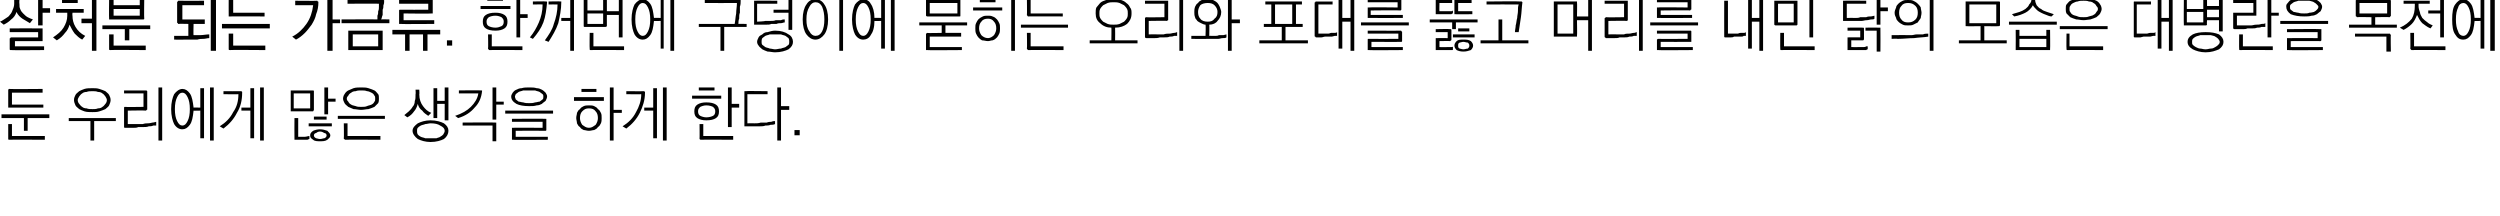 <?xml version="1.0" standalone="no"?>
<!DOCTYPE svg PUBLIC "-//W3C//DTD SVG 1.1//EN" "http://www.w3.org/Graphics/SVG/1.1/DTD/svg11.dtd">
<svg xmlns="http://www.w3.org/2000/svg" version="1.1" width="334.5px" height="28.9px" viewBox="0 0 334.5 28.9">
  <desc> </desc>
  <defs/>
  <g id="Polygon60136">
    <path d="M 1.2 11.9 C 1.24 11.94 5.7 11.9 5.7 11.9 L 5.7 12.4 L 1.6 12.4 L 1.6 14 L 5.8 14 L 5.8 14.4 C 5.8 14.4 1.24 14.39 1.2 14.4 C 1.2 14.4 1.1 14.4 1.1 14.4 C 1.1 14.3 1.1 14.3 1.1 14.2 C 1.1 14.2 1.1 12.1 1.1 12.1 C 1.1 12 1.1 12 1.1 12 C 1.1 12 1.2 11.9 1.2 11.9 Z M 0.2 15.3 L 6.6 15.3 L 6.6 15.8 L 3.7 15.8 L 3.7 17.5 L 3.2 17.5 L 3.2 15.8 L 0.2 15.8 L 0.2 15.3 Z M 1.2 18.7 C 1.2 18.7 1.1 18.7 1.1 18.6 C 1.1 18.6 1.1 18.6 1.1 18.5 C 1.1 18.52 1.1 16.6 1.1 16.6 L 1.6 16.6 L 1.6 18.2 L 6 18.2 L 6 18.7 C 6 18.7 1.25 18.67 1.2 18.7 Z M 12.4 11.8 C 12.7 11.8 13 11.8 13.3 11.9 C 13.6 12 13.9 12.1 14.1 12.2 C 14.3 12.4 14.5 12.5 14.6 12.7 C 14.7 12.9 14.8 13.1 14.8 13.4 C 14.8 13.6 14.7 13.9 14.6 14.1 C 14.5 14.3 14.3 14.4 14.1 14.6 C 13.9 14.7 13.6 14.8 13.3 14.9 C 13 15 12.7 15 12.4 15 C 12 15 11.6 15 11.3 14.9 C 11 14.8 10.8 14.7 10.6 14.6 C 10.4 14.4 10.2 14.3 10.1 14.1 C 10 13.9 9.9 13.6 9.9 13.4 C 9.9 13.1 10 12.9 10.1 12.7 C 10.2 12.5 10.4 12.4 10.6 12.2 C 10.8 12.1 11 12 11.3 11.9 C 11.6 11.8 12 11.8 12.4 11.8 Z M 12.4 12.2 C 12.1 12.2 11.8 12.2 11.6 12.3 C 11.3 12.3 11.1 12.4 11 12.5 C 10.8 12.6 10.7 12.8 10.6 12.9 C 10.5 13.1 10.4 13.2 10.4 13.4 C 10.4 13.6 10.5 13.8 10.6 13.9 C 10.7 14 10.8 14.2 11 14.3 C 11.1 14.4 11.3 14.5 11.6 14.5 C 11.8 14.6 12.1 14.6 12.4 14.6 C 12.6 14.6 12.9 14.6 13.1 14.5 C 13.4 14.5 13.6 14.4 13.7 14.3 C 13.9 14.2 14 14 14.1 13.9 C 14.2 13.8 14.3 13.6 14.3 13.4 C 14.3 13.2 14.2 13.1 14.1 12.9 C 14 12.8 13.9 12.6 13.7 12.5 C 13.6 12.4 13.4 12.3 13.1 12.3 C 12.9 12.2 12.6 12.2 12.4 12.2 Z M 9.2 15.8 L 15.5 15.8 L 15.5 16.2 L 12.6 16.2 L 12.6 18.8 L 12.1 18.8 L 12.1 16.2 L 9.2 16.2 L 9.2 15.8 Z M 16.7 17.1 C 16.7 17.1 16.6 17.1 16.6 17 C 16.6 17 16.6 17 16.6 16.9 C 16.6 16.9 16.6 14.5 16.6 14.5 C 16.6 14.4 16.6 14.4 16.6 14.4 C 16.6 14.3 16.7 14.3 16.7 14.3 C 16.72 14.34 19.2 14.3 19.2 14.3 L 19.2 12.5 L 16.6 12.5 L 16.6 12.1 C 16.6 12.1 19.51 12.1 19.5 12.1 C 19.6 12.1 19.6 12.1 19.6 12.1 C 19.7 12.2 19.7 12.2 19.7 12.2 C 19.7 12.2 19.7 14.6 19.7 14.6 C 19.7 14.7 19.7 14.7 19.6 14.7 C 19.6 14.7 19.6 14.8 19.5 14.8 C 19.51 14.76 17.1 14.8 17.1 14.8 L 17.1 16.6 C 17.1 16.6 18.38 16.59 18.4 16.6 C 18.6 16.6 18.9 16.6 19.1 16.6 C 19.4 16.5 19.6 16.5 19.8 16.5 C 20.1 16.5 20.3 16.4 20.4 16.4 C 20.6 16.4 20.8 16.3 20.9 16.3 C 20.9 16.3 20.9 16.8 20.9 16.8 C 20.8 16.8 20.6 16.8 20.5 16.8 C 20.3 16.9 20.1 16.9 19.9 16.9 C 19.7 17 19.4 17 19.2 17 C 19 17 18.8 17 18.5 17 C 18.3 17.1 18.1 17.1 17.9 17.1 C 17.7 17.1 17.5 17.1 17.3 17.1 C 17.2 17.1 17 17.1 16.9 17.1 C 16.8 17.1 16.7 17.1 16.7 17.1 Z M 21.2 11.7 L 21.7 11.7 L 21.7 18.8 L 21.2 18.8 L 21.2 11.7 Z M 24.4 11.9 C 24.8 11.9 25.1 12.1 25.4 12.5 C 25.7 12.9 25.8 13.6 25.9 14.4 C 25.87 14.37 26.8 14.4 26.8 14.4 L 26.8 11.8 L 27.3 11.8 L 27.3 18.5 L 26.8 18.5 L 26.8 14.8 C 26.8 14.8 25.87 14.83 25.9 14.8 C 25.8 15.7 25.7 16.3 25.4 16.7 C 25.1 17.1 24.8 17.3 24.4 17.3 C 24 17.3 23.6 17.1 23.3 16.6 C 23.1 16.2 22.9 15.5 22.9 14.6 C 22.9 13.7 23.1 13 23.3 12.6 C 23.6 12.2 24 11.9 24.4 11.9 Z M 24.4 12.4 C 24.1 12.4 23.9 12.6 23.7 13 C 23.5 13.4 23.4 13.9 23.4 14.6 C 23.4 15.3 23.5 15.8 23.7 16.2 C 23.9 16.6 24.1 16.8 24.4 16.8 C 24.7 16.8 24.9 16.6 25.1 16.2 C 25.3 15.8 25.4 15.3 25.4 14.6 C 25.4 13.9 25.3 13.4 25.1 13 C 24.9 12.6 24.7 12.4 24.4 12.4 Z M 28.1 11.7 L 28.6 11.7 L 28.6 18.8 L 28.1 18.8 L 28.1 11.7 Z M 32.3 12.2 C 32.3 12.2 32.3 12.2 32.4 12.3 C 32.4 12.3 32.4 12.3 32.4 12.4 C 32.4 13.4 32.2 14.3 31.7 15.1 C 31.3 15.9 30.7 16.6 29.9 17.2 C 29.9 17.2 29.4 16.9 29.4 16.9 C 30.2 16.4 30.8 15.8 31.2 15 C 31.7 14.3 31.9 13.5 31.9 12.6 C 31.91 12.64 29.9 12.6 29.9 12.6 L 29.9 12.2 C 29.9 12.2 32.25 12.22 32.3 12.2 Z M 34.8 11.7 L 35.3 11.7 L 35.3 18.8 L 34.8 18.8 L 34.8 11.7 Z M 33.5 11.8 L 34 11.8 L 34 18.5 L 33.5 18.5 L 33.5 14.8 L 32.3 14.8 L 32.3 14.4 L 33.5 14.4 L 33.5 11.8 Z M 39.3 12.5 L 39.3 14.5 L 41.5 14.5 L 41.5 12.5 L 39.3 12.5 Z M 42 14.7 C 42 14.8 41.9 14.8 41.9 14.9 C 41.9 14.9 41.9 14.9 41.8 14.9 C 41.8 14.9 39 14.9 39 14.9 C 38.9 14.9 38.9 14.9 38.9 14.9 C 38.9 14.8 38.9 14.8 38.9 14.7 C 38.9 14.7 38.9 12.2 38.9 12.2 C 38.9 12.1 38.9 12.1 38.9 12.1 C 38.9 12.1 38.9 12.1 39 12.1 C 39 12.1 41.8 12.1 41.8 12.1 C 41.9 12.1 41.9 12.1 41.9 12.1 C 41.9 12.1 42 12.1 42 12.2 C 42 12.2 42 14.7 42 14.7 Z M 43.4 11.7 L 43.9 11.7 L 43.9 13.2 L 44.9 13.2 L 44.9 13.6 L 43.9 13.6 L 43.9 15.3 L 43.4 15.3 L 43.4 11.7 Z M 42.8 17.3 C 43.2 17.3 43.5 17.4 43.8 17.5 C 44 17.7 44.2 17.9 44.2 18.1 C 44.2 18.4 44 18.5 43.8 18.7 C 43.5 18.9 43.2 18.9 42.8 18.9 C 42.5 18.9 42.1 18.9 41.9 18.7 C 41.6 18.5 41.5 18.4 41.5 18.1 C 41.5 17.9 41.6 17.7 41.9 17.5 C 42.1 17.4 42.5 17.3 42.8 17.3 Z M 42.8 17.6 C 42.6 17.6 42.4 17.7 42.3 17.8 C 42.1 17.8 42 18 42 18.1 C 42 18.3 42.1 18.4 42.3 18.5 C 42.4 18.5 42.6 18.6 42.8 18.6 C 43.1 18.6 43.2 18.5 43.4 18.5 C 43.6 18.4 43.7 18.3 43.7 18.1 C 43.7 18 43.6 17.8 43.4 17.8 C 43.2 17.7 43.1 17.6 42.8 17.6 Z M 42 15.6 L 43.7 15.6 L 43.7 16 L 42 16 L 42 15.6 Z M 41.3 16.5 L 44.4 16.5 L 44.4 16.9 L 41.3 16.9 L 41.3 16.5 Z M 39.5 18.7 C 39.5 18.7 39.4 18.7 39.4 18.7 C 39.4 18.7 39.4 18.6 39.4 18.6 C 39.38 18.58 39.4 15.8 39.4 15.8 L 39.9 15.8 L 39.9 18.3 C 39.9 18.3 40.3 18.3 40.3 18.3 C 40.5 18.3 40.7 18.3 40.8 18.3 C 41 18.3 41.2 18.2 41.4 18.2 C 41.4 18.2 41.4 18.6 41.4 18.6 C 41.3 18.6 41.2 18.7 41.1 18.7 C 41 18.7 41 18.7 40.9 18.7 C 40.8 18.7 40.7 18.7 40.7 18.7 C 40.6 18.7 40.5 18.7 40.4 18.7 C 40.2 18.7 40 18.7 39.9 18.7 C 39.8 18.7 39.7 18.7 39.6 18.7 C 39.6 18.7 39.6 18.7 39.6 18.7 C 39.5 18.7 39.5 18.7 39.5 18.7 Z M 48.3 11.7 C 48.7 11.7 49 11.7 49.3 11.8 C 49.6 11.9 49.9 12 50.1 12.1 C 50.3 12.2 50.4 12.4 50.6 12.6 C 50.7 12.7 50.7 13 50.7 13.2 C 50.7 13.4 50.7 13.6 50.6 13.8 C 50.4 14 50.3 14.1 50.1 14.3 C 49.9 14.4 49.6 14.5 49.3 14.6 C 49 14.6 48.7 14.7 48.3 14.7 C 48 14.7 47.6 14.6 47.3 14.6 C 47.1 14.5 46.8 14.4 46.6 14.3 C 46.4 14.1 46.2 14 46.1 13.8 C 46 13.6 45.9 13.4 45.9 13.2 C 45.9 13 46 12.7 46.1 12.6 C 46.2 12.4 46.4 12.2 46.6 12.1 C 46.8 12 47.1 11.9 47.3 11.8 C 47.6 11.7 48 11.7 48.3 11.7 Z M 48.3 12.1 C 48.1 12.1 47.8 12.1 47.6 12.2 C 47.3 12.2 47.1 12.3 47 12.4 C 46.8 12.5 46.7 12.6 46.6 12.8 C 46.5 12.9 46.4 13 46.4 13.2 C 46.4 13.4 46.5 13.5 46.6 13.6 C 46.7 13.8 46.8 13.9 47 14 C 47.1 14.1 47.3 14.1 47.6 14.2 C 47.8 14.3 48.1 14.3 48.3 14.3 C 48.6 14.3 48.9 14.3 49.1 14.2 C 49.3 14.1 49.5 14.1 49.7 14 C 49.9 13.9 50 13.8 50.1 13.6 C 50.2 13.5 50.2 13.4 50.2 13.2 C 50.2 13 50.2 12.9 50.1 12.8 C 50 12.6 49.9 12.5 49.7 12.4 C 49.5 12.3 49.3 12.2 49.1 12.2 C 48.9 12.1 48.6 12.1 48.3 12.1 Z M 45.2 15.5 L 51.5 15.5 L 51.5 15.9 L 45.2 15.9 L 45.2 15.5 Z M 46.2 18.7 C 46.1 18.7 46.1 18.7 46.1 18.6 C 46 18.6 46 18.6 46 18.5 C 46.04 18.52 46 16.5 46 16.5 L 46.5 16.5 L 46.5 18.2 L 50.9 18.2 L 50.9 18.7 C 50.9 18.7 46.19 18.67 46.2 18.7 Z M 55.6 12 L 56.1 12 C 56.1 12 56.14 12.64 56.1 12.6 C 56.1 13.3 56.3 13.8 56.6 14.2 C 56.9 14.6 57.2 14.9 57.7 15.1 C 57.7 15.1 57.3 15.5 57.3 15.5 C 57 15.3 56.7 15.1 56.5 14.8 C 56.2 14.6 56 14.3 55.9 13.9 C 55.8 14.3 55.6 14.7 55.4 14.9 C 55.2 15.2 54.9 15.5 54.5 15.7 C 54.5 15.7 54.1 15.4 54.1 15.4 C 54.3 15.2 54.5 15.1 54.7 14.9 C 54.9 14.7 55.1 14.5 55.2 14.3 C 55.4 14.1 55.5 13.8 55.5 13.5 C 55.6 13.3 55.6 13 55.6 12.6 C 55.64 12.62 55.6 12 55.6 12 Z M 58 11.8 L 58.5 11.8 L 58.5 13.5 L 59.5 13.5 L 59.5 11.7 L 60 11.7 L 60 16.1 L 59.5 16.1 L 59.5 13.9 L 58.5 13.9 L 58.5 15.8 L 58 15.8 L 58 11.8 Z M 57.6 16.1 C 58.4 16.1 59 16.3 59.4 16.5 C 59.8 16.8 60 17.1 60 17.5 C 60 17.9 59.8 18.3 59.4 18.6 C 59 18.8 58.4 19 57.6 19 C 56.9 19 56.3 18.8 55.9 18.6 C 55.5 18.3 55.2 17.9 55.2 17.5 C 55.2 17.1 55.5 16.8 55.9 16.5 C 56.3 16.3 56.9 16.1 57.6 16.1 Z M 57.6 16.5 C 57.4 16.5 57.1 16.6 56.9 16.6 C 56.7 16.7 56.5 16.7 56.3 16.8 C 56.1 16.9 56 17 55.9 17.1 C 55.8 17.2 55.8 17.4 55.8 17.5 C 55.8 17.7 55.8 17.8 55.9 18 C 56 18.1 56.1 18.2 56.3 18.3 C 56.5 18.4 56.7 18.4 56.9 18.5 C 57.1 18.5 57.4 18.5 57.6 18.5 C 57.9 18.5 58.1 18.5 58.4 18.5 C 58.6 18.4 58.8 18.4 58.9 18.3 C 59.1 18.2 59.2 18.1 59.3 18 C 59.4 17.8 59.5 17.7 59.5 17.5 C 59.5 17.2 59.3 17 58.9 16.8 C 58.6 16.6 58.2 16.5 57.6 16.5 Z M 64.4 12.1 C 64.4 12.1 64.5 12.1 64.5 12.1 C 64.5 12.1 64.5 12.2 64.5 12.2 C 64.4 13.1 64.1 13.8 63.5 14.4 C 63 15 62.3 15.5 61.3 15.8 C 61.3 15.8 60.9 15.5 60.9 15.5 C 61.8 15.2 62.5 14.8 63 14.3 C 63.5 13.8 63.9 13.2 64 12.5 C 63.98 12.5 61.4 12.5 61.4 12.5 L 61.4 12.1 C 61.4 12.1 64.37 12.06 64.4 12.1 Z M 65.9 11.7 L 66.4 11.7 L 66.4 13.6 L 67.4 13.6 L 67.4 14 L 66.4 14 L 66.4 16 L 65.9 16 L 65.9 11.7 Z M 66.3 16.4 C 66.3 16.4 66.3 16.4 66.4 16.4 C 66.4 16.4 66.4 16.5 66.4 16.5 C 66.4 16.51 66.4 18.9 66.4 18.9 L 65.9 18.9 L 65.9 16.8 L 61.9 16.8 L 61.9 16.4 C 61.9 16.4 66.26 16.36 66.3 16.4 Z M 70.8 11.7 C 71.2 11.7 71.5 11.7 71.8 11.8 C 72.1 11.8 72.3 11.9 72.5 12 C 72.7 12.1 72.9 12.3 73 12.4 C 73.1 12.6 73.2 12.7 73.2 12.9 C 73.2 13.1 73.1 13.3 73 13.5 C 72.9 13.6 72.7 13.7 72.5 13.9 C 72.3 14 72.1 14.1 71.8 14.1 C 71.5 14.2 71.2 14.2 70.8 14.2 C 70.1 14.2 69.5 14.1 69.1 13.9 C 68.6 13.6 68.4 13.3 68.4 12.9 C 68.4 12.7 68.5 12.6 68.6 12.4 C 68.7 12.3 68.8 12.1 69.1 12 C 69.3 11.9 69.5 11.8 69.8 11.8 C 70.1 11.7 70.4 11.7 70.8 11.7 Z M 70.8 12.1 C 70.5 12.1 70.3 12.1 70 12.1 C 69.8 12.2 69.6 12.2 69.4 12.3 C 69.3 12.4 69.1 12.5 69 12.6 C 69 12.7 68.9 12.8 68.9 12.9 C 68.9 13.1 69 13.2 69 13.3 C 69.1 13.4 69.3 13.5 69.4 13.6 C 69.6 13.6 69.8 13.7 70 13.7 C 70.3 13.8 70.5 13.8 70.8 13.8 C 71.1 13.8 71.3 13.8 71.6 13.7 C 71.8 13.7 72 13.6 72.2 13.6 C 72.3 13.5 72.5 13.4 72.6 13.3 C 72.7 13.2 72.7 13.1 72.7 12.9 C 72.7 12.8 72.7 12.7 72.6 12.6 C 72.5 12.5 72.3 12.4 72.2 12.3 C 72 12.2 71.8 12.2 71.6 12.1 C 71.3 12.1 71.1 12.1 70.8 12.1 Z M 67.6 14.8 L 74 14.8 L 74 15.2 L 67.6 15.2 L 67.6 14.8 Z M 68.7 17.1 C 68.65 17.08 72.6 17.1 72.6 17.1 L 72.6 16.3 L 68.5 16.3 L 68.5 15.9 C 68.5 15.9 72.97 15.86 73 15.9 C 73 15.9 73.1 15.9 73.1 15.9 C 73.1 15.9 73.1 16 73.1 16 C 73.1 16 73.1 17.3 73.1 17.3 C 73.1 17.4 73.1 17.4 73.1 17.4 C 73.1 17.5 73 17.5 73 17.5 C 72.97 17.48 69 17.5 69 17.5 L 69 18.3 L 73.3 18.3 L 73.3 18.7 C 73.3 18.7 68.65 18.74 68.7 18.7 C 68.6 18.7 68.6 18.7 68.5 18.7 C 68.5 18.7 68.5 18.6 68.5 18.6 C 68.5 18.6 68.5 17.2 68.5 17.2 C 68.5 17.2 68.5 17.1 68.5 17.1 C 68.6 17.1 68.6 17.1 68.7 17.1 Z M 77.8 11.9 L 79.8 11.9 L 79.8 12.3 L 77.8 12.3 L 77.8 11.9 Z M 76.8 13 L 80.8 13 L 80.8 13.5 L 76.8 13.5 L 76.8 13 Z M 78.8 14.5 C 78.4 14.5 78.2 14.6 77.9 14.9 C 77.7 15.1 77.6 15.4 77.6 15.8 C 77.6 16.1 77.7 16.4 77.9 16.7 C 78.2 16.9 78.4 17.1 78.8 17.1 C 79.2 17.1 79.4 16.9 79.7 16.7 C 79.9 16.4 80 16.1 80 15.8 C 80 15.4 79.9 15.1 79.7 14.9 C 79.5 14.6 79.2 14.5 78.8 14.5 Z M 77.1 15.8 C 77.1 15.5 77.2 15.3 77.2 15.1 C 77.3 14.9 77.4 14.7 77.6 14.6 C 77.7 14.4 77.9 14.3 78.1 14.2 C 78.3 14.1 78.6 14.1 78.8 14.1 C 79.1 14.1 79.3 14.1 79.5 14.2 C 79.7 14.3 79.9 14.4 80 14.6 C 80.2 14.7 80.3 14.9 80.4 15.1 C 80.5 15.3 80.5 15.5 80.5 15.8 C 80.5 16 80.5 16.3 80.4 16.5 C 80.3 16.7 80.2 16.9 80 17 C 79.9 17.2 79.7 17.3 79.5 17.4 C 79.3 17.4 79.1 17.5 78.8 17.5 C 78.5 17.5 78.3 17.4 78.1 17.4 C 77.9 17.3 77.7 17.2 77.6 17 C 77.4 16.9 77.3 16.7 77.2 16.5 C 77.2 16.3 77.1 16 77.1 15.8 Z M 81.6 11.7 L 82.1 11.7 L 82.1 14.7 L 83.2 14.7 L 83.2 15.1 L 82.1 15.1 L 82.1 18.8 L 81.6 18.8 L 81.6 11.7 Z M 86.1 12.2 C 86.2 12.2 86.2 12.2 86.3 12.3 C 86.3 12.3 86.3 12.3 86.3 12.4 C 86.3 13.4 86 14.3 85.6 15.1 C 85.2 15.9 84.6 16.6 83.8 17.2 C 83.8 17.2 83.3 16.9 83.3 16.9 C 84.1 16.4 84.7 15.8 85.1 15 C 85.5 14.3 85.8 13.5 85.8 12.6 C 85.8 12.64 83.8 12.6 83.8 12.6 L 83.8 12.2 C 83.8 12.2 86.15 12.22 86.1 12.2 Z M 88.7 11.7 L 89.2 11.7 L 89.2 18.8 L 88.7 18.8 L 88.7 11.7 Z M 87.4 11.8 L 87.9 11.8 L 87.9 18.5 L 87.4 18.5 L 87.4 14.8 L 86.2 14.8 L 86.2 14.4 L 87.4 14.4 L 87.4 11.8 Z M 93.5 11.7 L 95.6 11.7 L 95.6 12.1 L 93.5 12.1 L 93.5 11.7 Z M 92.6 12.8 L 96.5 12.8 L 96.5 13.2 L 92.6 13.2 L 92.6 12.8 Z M 92.9 14.9 C 92.9 14.5 93 14.2 93.3 14 C 93.6 13.8 94 13.7 94.5 13.7 C 95.1 13.7 95.5 13.8 95.8 14 C 96.1 14.2 96.2 14.5 96.2 14.9 C 96.2 15.3 96.1 15.6 95.8 15.8 C 95.5 16 95.1 16.1 94.5 16.1 C 94 16.1 93.6 16 93.3 15.8 C 93 15.6 92.9 15.3 92.9 14.9 Z M 95.7 14.9 C 95.7 14.6 95.6 14.5 95.4 14.3 C 95.2 14.2 94.9 14.1 94.5 14.1 C 94.2 14.1 93.9 14.2 93.7 14.3 C 93.5 14.5 93.4 14.6 93.4 14.9 C 93.4 15.2 93.5 15.4 93.7 15.5 C 93.9 15.6 94.2 15.7 94.5 15.7 C 94.9 15.7 95.2 15.6 95.4 15.5 C 95.6 15.4 95.7 15.2 95.7 14.9 Z M 97.4 11.7 L 97.9 11.7 L 97.9 13.9 L 98.9 13.9 L 98.9 14.4 L 97.9 14.4 L 97.9 17 L 97.4 17 L 97.4 11.7 Z M 93.8 18.7 C 93.7 18.7 93.7 18.7 93.6 18.6 C 93.6 18.6 93.6 18.6 93.6 18.5 C 93.62 18.52 93.6 16.6 93.6 16.6 L 94.1 16.6 L 94.1 18.2 L 98.1 18.2 L 98.1 18.7 C 98.1 18.7 93.77 18.67 93.8 18.7 Z M 99.7 16.9 C 99.6 16.9 99.6 16.9 99.6 16.9 C 99.6 16.9 99.6 16.8 99.6 16.8 C 99.6 16.8 99.6 12.3 99.6 12.3 C 99.6 12.3 99.6 12.2 99.6 12.2 C 99.6 12.2 99.6 12.2 99.7 12.2 C 99.7 12.15 102.7 12.2 102.7 12.2 L 102.7 12.6 L 100 12.6 L 100 16.5 C 100 16.5 100.93 16.48 100.9 16.5 C 101.2 16.5 101.5 16.5 101.8 16.4 C 102.1 16.4 102.3 16.4 102.6 16.4 C 102.8 16.3 103.1 16.3 103.2 16.3 C 103.4 16.2 103.6 16.2 103.7 16.2 C 103.7 16.2 103.7 16.6 103.7 16.6 C 103.5 16.7 103.3 16.7 103.1 16.7 C 102.9 16.8 102.6 16.8 102.4 16.8 C 102.2 16.9 101.9 16.9 101.7 16.9 C 101.4 16.9 101.2 16.9 101 16.9 C 101 16.9 99.7 16.9 99.7 16.9 Z M 104 11.7 L 104.5 11.7 L 104.5 14.2 L 105.6 14.2 L 105.6 14.7 L 104.5 14.7 L 104.5 18.8 L 104 18.8 L 104 11.7 Z M 107 18.1 L 106.3 18.1 L 106.3 17.4 L 107 17.4 L 107 18.1 Z " stroke="none" fill="#000"/>
  </g>
  <g id="Polygon60135">
    <path d="M 0 2.9 C 0.3 2.8 0.5 2.6 0.7 2.5 C 1 2.3 1.2 2.2 1.3 2 C 1.5 1.8 1.6 1.6 1.7 1.3 C 1.8 1.1 1.9 0.8 1.9 0.5 C 1.9 0.51 1.9 -0.1 1.9 -0.1 L 2.6 -0.1 C 2.6 -0.1 2.56 0.51 2.6 0.5 C 2.6 0.8 2.6 1 2.7 1.2 C 2.8 1.5 3 1.7 3.1 1.8 C 3.3 2 3.5 2.2 3.7 2.3 C 3.9 2.4 4.1 2.5 4.4 2.6 C 4.4 2.6 4 3.1 4 3.1 C 3.7 2.9 3.3 2.7 3 2.5 C 2.7 2.3 2.4 2 2.2 1.6 C 2.1 2 1.8 2.4 1.5 2.6 C 1.2 2.9 0.9 3.1 0.5 3.3 C 0.5 3.3 0 2.9 0 2.9 Z M 6.7 1.7 L 5.7 1.7 L 5.7 3.4 L 5.1 3.4 L 5.1 -0.3 L 5.7 -0.3 L 5.7 1.1 L 6.7 1.1 L 6.7 1.7 Z M 1.3 3.8 C 1.3 3.8 5.56 3.78 5.6 3.8 C 5.6 3.8 5.7 3.8 5.7 3.8 C 5.7 3.8 5.7 3.9 5.7 4 C 5.7 4 5.7 5.3 5.7 5.3 C 5.7 5.4 5.7 5.4 5.7 5.5 C 5.7 5.5 5.6 5.5 5.6 5.5 C 5.56 5.5 2 5.5 2 5.5 L 2 6.2 L 5.9 6.2 L 5.9 6.7 C 5.9 6.7 1.5 6.74 1.5 6.7 C 1.4 6.7 1.4 6.7 1.4 6.7 C 1.3 6.7 1.3 6.6 1.3 6.6 C 1.3 6.6 1.3 5.2 1.3 5.2 C 1.3 5.1 1.3 5.1 1.4 5.1 C 1.4 5 1.4 5 1.5 5 C 1.5 5.02 5.1 5 5.1 5 L 5.1 4.3 L 1.3 4.3 L 1.3 3.8 Z M 8.3 -0.2 L 10.4 -0.2 L 10.4 0.4 L 8.3 0.4 L 8.3 -0.2 Z M 7.1 5 C 7.7 4.6 8.2 4.2 8.5 3.7 C 8.8 3.2 9 2.7 9 2.1 C 9 2.06 9 1.7 9 1.7 L 7.5 1.7 L 7.5 1.2 L 11.2 1.2 L 11.2 1.7 L 9.7 1.7 C 9.7 1.7 9.66 2.06 9.7 2.1 C 9.7 2.6 9.8 3.1 10.1 3.6 C 10.4 4.1 10.8 4.5 11.4 4.8 C 11.4 4.8 11 5.3 11 5.3 C 10.6 5.1 10.3 4.8 10 4.5 C 9.7 4.1 9.5 3.7 9.3 3.3 C 9.2 3.7 9 4.1 8.7 4.4 C 8.4 4.8 8.1 5.1 7.6 5.4 C 7.6 5.4 7.1 5 7.1 5 Z M 12.3 6.8 L 12.3 3.1 L 10.9 3.1 L 10.9 2.5 L 12.3 2.5 L 12.3 -0.3 L 12.9 -0.3 L 12.9 6.8 L 12.3 6.8 Z M 15.2 2.1 L 18.7 2.1 L 18.7 1.2 L 15.2 1.2 L 15.2 2.1 Z M 14.6 2.5 C 14.57 2.47 14.6 -0.2 14.6 -0.2 L 15.2 -0.2 L 15.2 0.7 L 18.7 0.7 L 18.7 -0.2 L 19.3 -0.2 C 19.3 -0.2 19.26 2.47 19.3 2.5 C 19.3 2.5 19.3 2.6 19.2 2.6 C 19.2 2.6 19.2 2.6 19.1 2.6 C 19.1 2.6 14.7 2.6 14.7 2.6 C 14.7 2.6 14.6 2.6 14.6 2.6 C 14.6 2.6 14.6 2.5 14.6 2.5 Z M 20.1 3.9 L 17.3 3.9 L 17.3 5.4 L 16.7 5.4 L 16.7 3.9 L 13.7 3.9 L 13.7 3.4 L 20.1 3.4 L 20.1 3.9 Z M 14.8 6.7 C 14.7 6.7 14.6 6.7 14.6 6.6 C 14.6 6.6 14.6 6.6 14.6 6.5 C 14.59 6.5 14.6 4.6 14.6 4.6 L 15.2 4.6 L 15.2 6.1 L 19.5 6.1 L 19.5 6.7 C 19.5 6.7 14.75 6.66 14.8 6.7 Z M 23.9 0.1 C 23.91 0.12 27.3 0.1 27.3 0.1 L 27.3 0.7 L 24.4 0.7 L 24.4 2.6 L 27.4 2.6 L 27.4 3.2 L 25.9 3.2 C 25.9 3.2 25.86 4.74 25.9 4.7 C 26.1 4.7 26.4 4.7 26.8 4.7 C 27.2 4.7 27.6 4.6 28 4.6 C 28 4.6 28 5.1 28 5.1 C 27.7 5.1 27.5 5.2 27.2 5.2 C 27 5.2 26.7 5.2 26.4 5.3 C 26.1 5.3 25.8 5.3 25.5 5.3 C 25.2 5.3 24.9 5.3 24.6 5.3 C 24.63 5.32 23.3 5.3 23.3 5.3 L 23.3 4.8 L 25.2 4.8 L 25.2 3.2 C 25.2 3.2 23.91 3.17 23.9 3.2 C 23.8 3.2 23.8 3.2 23.8 3.1 C 23.8 3.1 23.7 3.1 23.7 3 C 23.7 3 23.7 0.3 23.7 0.3 C 23.7 0.2 23.8 0.2 23.8 0.2 C 23.8 0.1 23.8 0.1 23.9 0.1 Z M 28.9 -0.3 L 28.9 6.8 L 28.2 6.8 L 28.2 -0.3 L 28.9 -0.3 Z M 30.8 2.2 C 30.7 2.2 30.6 2.2 30.6 2.2 C 30.6 2.1 30.6 2.1 30.6 2 C 30.59 2.02 30.6 -0.2 30.6 -0.2 L 31.2 -0.2 L 31.2 1.7 L 35.4 1.7 L 35.4 2.2 C 35.4 2.2 30.76 2.19 30.8 2.2 Z M 36.1 3.8 L 29.7 3.8 L 29.7 3.2 L 36.1 3.2 L 36.1 3.8 Z M 30.8 6.7 C 30.7 6.7 30.6 6.7 30.6 6.6 C 30.6 6.6 30.6 6.6 30.6 6.5 C 30.59 6.5 30.6 4.5 30.6 4.5 L 31.2 4.5 L 31.2 6.1 L 35.5 6.1 L 35.5 6.7 C 35.5 6.7 30.76 6.66 30.8 6.7 Z M 39.5 0.1 C 39.5 0.1 42.4 0.13 42.4 0.1 C 42.5 0.1 42.5 0.1 42.5 0.2 C 42.6 0.2 42.6 0.2 42.6 0.3 C 42.6 0.9 42.5 1.4 42.3 1.9 C 42.2 2.4 42 2.8 41.7 3.3 C 41.4 3.7 41.1 4.1 40.8 4.4 C 40.4 4.8 40 5.1 39.6 5.3 C 39.6 5.3 39.1 4.9 39.1 4.9 C 39.9 4.5 40.5 3.9 41 3.2 C 41.5 2.5 41.8 1.6 41.9 0.7 C 41.88 0.68 39.5 0.7 39.5 0.7 L 39.5 0.1 Z M 45.5 3.1 L 44.5 3.1 L 44.5 6.8 L 43.8 6.8 L 43.8 -0.3 L 44.5 -0.3 L 44.5 2.6 L 45.5 2.6 L 45.5 3.1 Z M 51.2 -0.1 C 51.3 -0.1 51.3 -0.1 51.3 0 C 51.4 0 51.4 0 51.4 0.1 C 51.4 0.3 51.4 0.5 51.3 0.7 C 51.3 0.9 51.3 1.1 51.2 1.3 C 51.2 1.6 51.2 1.8 51.2 2 C 51.1 2.2 51.1 2.4 51 2.6 C 51.04 2.57 52.1 2.6 52.1 2.6 L 52.1 3.1 L 45.7 3.1 L 45.7 2.6 C 45.7 2.6 50.46 2.57 50.5 2.6 C 50.5 2.4 50.5 2.3 50.5 2.1 C 50.6 1.9 50.6 1.7 50.6 1.5 C 50.7 1.3 50.7 1.1 50.7 0.9 C 50.7 0.8 50.7 0.6 50.7 0.5 C 50.74 0.47 46.5 0.5 46.5 0.5 L 46.5 -0.1 C 46.5 -0.1 51.22 -0.07 51.2 -0.1 Z M 47.2 6.2 L 50.6 6.2 L 50.6 4.6 L 47.2 4.6 L 47.2 6.2 Z M 46.8 4.1 C 46.8 4.1 51.1 4.1 51.1 4.1 C 51.1 4.1 51.2 4.1 51.2 4.1 C 51.2 4.1 51.2 4.2 51.2 4.2 C 51.2 4.2 51.2 6.6 51.2 6.6 C 51.2 6.6 51.2 6.7 51.2 6.7 C 51.2 6.7 51.1 6.7 51.1 6.7 C 51.1 6.7 46.8 6.7 46.8 6.7 C 46.7 6.7 46.7 6.7 46.6 6.7 C 46.6 6.7 46.6 6.6 46.6 6.6 C 46.6 6.6 46.6 4.2 46.6 4.2 C 46.6 4.2 46.6 4.1 46.6 4.1 C 46.7 4.1 46.7 4.1 46.8 4.1 Z M 53.5 3.2 C 53.5 3.2 53.4 3.2 53.4 3.2 C 53.4 3.2 53.4 3.1 53.4 3.1 C 53.4 3.1 53.4 1.5 53.4 1.5 C 53.4 1.4 53.4 1.4 53.4 1.4 C 53.4 1.3 53.5 1.3 53.5 1.3 C 53.55 1.32 57.3 1.3 57.3 1.3 L 57.3 0.5 L 53.4 0.5 L 53.4 -0.1 C 53.4 -0.1 57.76 -0.07 57.8 -0.1 C 57.8 -0.1 57.9 -0.1 57.9 0 C 57.9 0 57.9 0 57.9 0.1 C 57.9 0.1 57.9 1.7 57.9 1.7 C 57.9 1.7 57.9 1.8 57.9 1.8 C 57.9 1.8 57.8 1.8 57.8 1.8 C 57.76 1.85 54 1.8 54 1.8 L 54 2.7 L 58.1 2.7 L 58.1 3.2 C 58.1 3.2 53.55 3.24 53.5 3.2 Z M 58.9 4.6 L 57.2 4.6 L 57.2 6.8 L 56.6 6.8 L 56.6 4.6 L 54.8 4.6 L 54.8 6.8 L 54.2 6.8 L 54.2 4.6 L 52.5 4.6 L 52.5 4 L 58.9 4 L 58.9 4.6 Z M 60.5 6.1 L 59.8 6.1 L 59.8 5.4 L 60.5 5.4 L 60.5 6.1 Z M 65.2 -0.3 L 67.3 -0.3 L 67.3 0.1 L 65.2 0.1 L 65.2 -0.3 Z M 64.3 0.8 L 68.3 0.8 L 68.3 1.2 L 64.3 1.2 L 64.3 0.8 Z M 64.6 2.9 C 64.6 2.5 64.7 2.2 65 2 C 65.3 1.8 65.7 1.7 66.3 1.7 C 66.8 1.7 67.2 1.8 67.5 2 C 67.8 2.2 67.9 2.5 67.9 2.9 C 67.9 3.3 67.8 3.6 67.5 3.8 C 67.2 4 66.8 4.1 66.3 4.1 C 65.7 4.1 65.3 4 65 3.8 C 64.7 3.6 64.6 3.3 64.6 2.9 Z M 67.4 2.9 C 67.4 2.6 67.3 2.5 67.1 2.3 C 66.9 2.2 66.6 2.1 66.3 2.1 C 65.9 2.1 65.6 2.2 65.4 2.3 C 65.2 2.5 65.1 2.6 65.1 2.9 C 65.1 3.2 65.2 3.4 65.4 3.5 C 65.6 3.6 65.9 3.7 66.3 3.7 C 66.6 3.7 66.9 3.6 67.1 3.5 C 67.3 3.4 67.4 3.2 67.4 2.9 Z M 69.1 -0.3 L 69.6 -0.3 L 69.6 1.9 L 70.6 1.9 L 70.6 2.4 L 69.6 2.4 L 69.6 5 L 69.1 5 L 69.1 -0.3 Z M 65.5 6.7 C 65.4 6.7 65.4 6.7 65.4 6.6 C 65.3 6.6 65.3 6.6 65.3 6.5 C 65.34 6.52 65.3 4.6 65.3 4.6 L 65.8 4.6 L 65.8 6.2 L 69.9 6.2 L 69.9 6.7 C 69.9 6.7 65.48 6.67 65.5 6.7 Z M 73 0.2 C 73.1 0.2 73.1 0.2 73.1 0.2 C 73.2 0.2 73.2 0.3 73.2 0.3 C 73.1 1.3 73 2.2 72.7 3 C 72.4 3.8 71.9 4.5 71.3 5.2 C 71.3 5.2 70.9 5 70.9 5 C 71.4 4.4 71.8 3.7 72.1 3 C 72.4 2.3 72.6 1.5 72.6 0.6 C 72.63 0.58 71.3 0.6 71.3 0.6 L 71.3 0.2 C 71.3 0.2 73.02 0.16 73 0.2 Z M 75 0.2 C 75 0.2 75.1 0.2 75.1 0.2 C 75.1 0.2 75.1 0.3 75.1 0.3 C 75.1 1.3 74.9 2.2 74.7 3.1 C 74.4 4 73.9 4.8 73.4 5.6 C 73.4 5.6 72.9 5.4 72.9 5.4 C 73.4 4.7 73.9 4 74.1 3.2 C 74.4 2.4 74.6 1.5 74.6 0.6 C 74.59 0.58 73.4 0.6 73.4 0.6 L 73.4 0.2 C 73.4 0.2 74.96 0.16 75 0.2 Z M 76.3 -0.3 L 76.8 -0.3 L 76.8 6.8 L 76.3 6.8 L 76.3 2.8 L 75.1 2.8 L 75.1 2.4 L 76.3 2.4 L 76.3 -0.3 Z M 78.6 1.8 L 78.6 3.2 L 80.7 3.2 L 80.7 1.8 L 78.6 1.8 Z M 78.1 3.4 C 78.1 3.42 78.1 0 78.1 0 L 78.6 0 L 78.6 1.4 L 80.7 1.4 L 80.7 0 L 81.2 0 L 81.2 1.5 L 82.8 1.5 L 82.8 -0.3 L 83.3 -0.3 L 83.3 5 L 82.8 5 L 82.8 2 L 81.2 2 C 81.2 2 81.19 3.42 81.2 3.4 C 81.2 3.5 81.2 3.5 81.2 3.5 C 81.1 3.6 81.1 3.6 81 3.6 C 81 3.6 78.2 3.6 78.2 3.6 C 78.2 3.6 78.1 3.6 78.1 3.5 C 78.1 3.5 78.1 3.5 78.1 3.4 Z M 79 6.7 C 79 6.7 78.9 6.7 78.9 6.6 C 78.9 6.6 78.9 6.6 78.9 6.5 C 78.87 6.52 78.9 4.4 78.9 4.4 L 79.4 4.4 L 79.4 6.2 L 83.5 6.2 L 83.5 6.7 C 83.5 6.7 79.02 6.67 79 6.7 Z M 86 -0.1 C 86.4 -0.1 86.7 0.1 87 0.5 C 87.3 0.9 87.4 1.6 87.5 2.4 C 87.47 2.37 88.4 2.4 88.4 2.4 L 88.4 -0.2 L 88.8 -0.2 L 88.8 6.5 L 88.4 6.5 L 88.4 2.8 C 88.4 2.8 87.47 2.83 87.5 2.8 C 87.4 3.7 87.3 4.3 87 4.7 C 86.7 5.1 86.4 5.3 86 5.3 C 85.6 5.3 85.2 5.1 84.9 4.6 C 84.7 4.2 84.5 3.5 84.5 2.6 C 84.5 1.7 84.7 1 84.9 0.6 C 85.2 0.2 85.6 -0.1 86 -0.1 Z M 86 0.4 C 85.7 0.4 85.5 0.6 85.3 1 C 85.1 1.4 85 1.9 85 2.6 C 85 3.3 85.1 3.8 85.3 4.2 C 85.5 4.6 85.7 4.8 86 4.8 C 86.3 4.8 86.5 4.6 86.7 4.2 C 86.9 3.8 87 3.3 87 2.6 C 87 1.9 86.9 1.4 86.7 1 C 86.5 0.6 86.3 0.4 86 0.4 Z M 89.7 -0.3 L 90.2 -0.3 L 90.2 6.8 L 89.7 6.8 L 89.7 -0.3 Z M 99 0 C 99 0 99 0 99.1 0 C 99.1 0.1 99.1 0.1 99.1 0.2 C 99.1 0.4 99.1 0.6 99 0.9 C 99 1.1 99 1.4 99 1.7 C 98.9 1.9 98.9 2.2 98.9 2.5 C 98.8 2.7 98.8 3 98.8 3.2 C 98.76 3.19 99.9 3.2 99.9 3.2 L 99.9 3.6 L 96.9 3.6 L 96.9 6.8 L 96.4 6.8 L 96.4 3.6 L 93.5 3.6 L 93.5 3.2 C 93.5 3.2 98.28 3.19 98.3 3.2 C 98.4 2.7 98.4 2.3 98.5 1.8 C 98.5 1.3 98.6 0.9 98.6 0.4 C 98.6 0.42 94.3 0.4 94.3 0.4 L 94.3 0 C 94.3 0 98.95 0 99 0 Z M 101 0.1 C 101.01 0.07 104 0.1 104 0.1 L 104 0.5 L 101.3 0.5 L 101.3 2.9 C 101.3 2.9 102.39 2.85 102.4 2.8 C 102.6 2.8 102.8 2.8 103.1 2.8 C 103.3 2.8 103.6 2.8 103.8 2.7 C 104 2.7 104.3 2.7 104.5 2.7 C 104.7 2.6 104.8 2.6 105 2.6 C 105 2.6 105 3 105 3 C 104.8 3 104.7 3.1 104.5 3.1 C 104.3 3.1 104.1 3.1 103.9 3.2 C 103.7 3.2 103.5 3.2 103.2 3.2 C 103 3.3 102.8 3.3 102.5 3.3 C 102.4 3.3 102.2 3.3 102 3.3 C 101.8 3.3 101.6 3.3 101.5 3.3 C 101.4 3.3 101.3 3.3 101.2 3.3 C 101.1 3.3 101 3.3 101 3.3 C 100.9 3.3 100.9 3.3 100.9 3.3 C 100.9 3.3 100.9 3.2 100.9 3.2 C 100.9 3.2 100.9 0.2 100.9 0.2 C 100.9 0.2 100.9 0.1 100.9 0.1 C 100.9 0.1 100.9 0.1 101 0.1 Z M 105.5 -0.3 L 106 -0.3 L 106 4 L 105.5 4 L 105.5 1.7 L 103.5 1.7 L 103.5 1.3 L 105.5 1.3 L 105.5 -0.3 Z M 103.7 4.1 C 104.5 4.1 105.1 4.3 105.5 4.6 C 105.9 4.8 106.1 5.2 106.1 5.6 C 106.1 6 105.9 6.3 105.5 6.6 C 105.1 6.8 104.5 7 103.7 7 C 103.4 7 103 6.9 102.7 6.9 C 102.4 6.8 102.2 6.7 102 6.6 C 101.8 6.4 101.6 6.3 101.5 6.1 C 101.4 6 101.3 5.8 101.3 5.6 C 101.3 5.4 101.4 5.2 101.5 5 C 101.6 4.8 101.8 4.7 102 4.6 C 102.2 4.4 102.4 4.3 102.7 4.3 C 103 4.2 103.4 4.1 103.7 4.1 Z M 103.7 4.6 C 103.5 4.6 103.2 4.6 103 4.6 C 102.8 4.7 102.6 4.7 102.4 4.8 C 102.3 4.9 102.1 5 102 5.1 C 101.9 5.3 101.9 5.4 101.9 5.6 C 101.9 5.7 101.9 5.9 102 6 C 102.1 6.1 102.3 6.2 102.4 6.3 C 102.6 6.4 102.8 6.4 103 6.5 C 103.2 6.5 103.5 6.6 103.7 6.6 C 104 6.6 104.2 6.5 104.5 6.5 C 104.7 6.4 104.9 6.4 105.1 6.3 C 105.2 6.2 105.4 6.1 105.5 6 C 105.6 5.9 105.6 5.7 105.6 5.6 C 105.6 5.4 105.6 5.3 105.5 5.1 C 105.4 5 105.2 4.9 105.1 4.8 C 104.9 4.7 104.7 4.7 104.5 4.6 C 104.2 4.6 104 4.6 103.7 4.6 Z M 109.1 -0.1 C 109.6 -0.1 110 0.1 110.3 0.6 C 110.6 1 110.8 1.7 110.8 2.6 C 110.8 3.5 110.6 4.2 110.3 4.6 C 110 5 109.6 5.3 109.1 5.3 C 108.6 5.3 108.2 5 107.9 4.6 C 107.6 4.2 107.4 3.5 107.4 2.6 C 107.4 1.7 107.6 1 107.9 0.6 C 108.2 0.1 108.6 -0.1 109.1 -0.1 Z M 109.1 0.3 C 108.8 0.3 108.5 0.5 108.3 0.9 C 108 1.4 107.9 1.9 107.9 2.6 C 107.9 3.3 108 3.8 108.3 4.2 C 108.5 4.6 108.8 4.8 109.1 4.8 C 109.5 4.8 109.8 4.6 110 4.2 C 110.2 3.8 110.3 3.3 110.3 2.6 C 110.3 1.9 110.2 1.4 110 0.9 C 109.8 0.5 109.5 0.3 109.1 0.3 Z M 112.3 -0.3 L 112.8 -0.3 L 112.8 6.8 L 112.3 6.8 L 112.3 -0.3 Z M 115.5 -0.1 C 115.9 -0.1 116.3 0.1 116.5 0.5 C 116.8 0.9 117 1.6 117 2.4 C 116.98 2.37 117.9 2.4 117.9 2.4 L 117.9 -0.2 L 118.4 -0.2 L 118.4 6.5 L 117.9 6.5 L 117.9 2.8 C 117.9 2.8 116.98 2.83 117 2.8 C 117 3.7 116.8 4.3 116.5 4.7 C 116.3 5.1 115.9 5.3 115.5 5.3 C 115.1 5.3 114.7 5.1 114.4 4.6 C 114.2 4.2 114 3.5 114 2.6 C 114 1.7 114.2 1 114.4 0.6 C 114.7 0.2 115.1 -0.1 115.5 -0.1 Z M 115.5 0.4 C 115.2 0.4 115 0.6 114.8 1 C 114.6 1.4 114.5 1.9 114.5 2.6 C 114.5 3.3 114.6 3.8 114.8 4.2 C 115 4.6 115.2 4.8 115.5 4.8 C 115.8 4.8 116 4.6 116.2 4.2 C 116.4 3.8 116.5 3.3 116.5 2.6 C 116.5 1.9 116.4 1.4 116.2 1 C 116 0.6 115.8 0.4 115.5 0.4 Z M 119.2 -0.3 L 119.7 -0.3 L 119.7 6.8 L 119.2 6.8 L 119.2 -0.3 Z M 124.4 0.4 L 124.4 1.8 L 128.1 1.8 L 128.1 0.4 L 124.4 0.4 Z M 128.5 2 C 128.5 2.1 128.5 2.1 128.5 2.1 C 128.5 2.2 128.5 2.2 128.4 2.2 C 128.4 2.2 124.1 2.2 124.1 2.2 C 124 2.2 124 2.2 123.9 2.1 C 123.9 2.1 123.9 2.1 123.9 2 C 123.9 2 123.9 0.1 123.9 0.1 C 123.9 0 123.9 0 123.9 0 C 124 0 124 -0.1 124.1 -0.1 C 124.1 -0.1 128.4 -0.1 128.4 -0.1 C 128.5 -0.1 128.5 0 128.5 0 C 128.5 0 128.5 0 128.5 0.1 C 128.5 0.1 128.5 2 128.5 2 Z M 123 3 L 129.4 3 L 129.4 3.4 L 126.5 3.4 L 126.5 4.4 L 128.6 4.4 L 128.6 4.9 L 124.4 4.9 L 124.4 6.3 L 128.7 6.3 L 128.7 6.7 C 128.7 6.7 124.06 6.74 124.1 6.7 C 124 6.7 124 6.7 123.9 6.7 C 123.9 6.7 123.9 6.7 123.9 6.6 C 123.9 6.6 123.9 4.6 123.9 4.6 C 123.9 4.5 123.9 4.5 123.9 4.5 C 124 4.5 124 4.4 124.1 4.4 C 124.06 4.45 126 4.4 126 4.4 L 126 3.4 L 123 3.4 L 123 3 Z M 131.1 -0.1 L 133.2 -0.1 L 133.2 0.3 L 131.1 0.3 L 131.1 -0.1 Z M 130.2 1 L 134.1 1 L 134.1 1.4 L 130.2 1.4 L 130.2 1 Z M 132.2 2.5 C 131.8 2.5 131.5 2.6 131.3 2.9 C 131.1 3.1 131 3.4 131 3.8 C 131 4.1 131.1 4.4 131.3 4.7 C 131.5 4.9 131.8 5.1 132.2 5.1 C 132.5 5.1 132.8 4.9 133 4.7 C 133.2 4.4 133.3 4.1 133.3 3.8 C 133.3 3.4 133.2 3.1 133 2.9 C 132.8 2.6 132.5 2.5 132.2 2.5 Z M 130.5 3.8 C 130.5 3.5 130.5 3.3 130.6 3.1 C 130.7 2.9 130.8 2.7 130.9 2.6 C 131.1 2.4 131.3 2.3 131.5 2.2 C 131.7 2.1 131.9 2.1 132.2 2.1 C 132.4 2.1 132.6 2.1 132.8 2.2 C 133.1 2.3 133.2 2.4 133.4 2.6 C 133.5 2.7 133.6 2.9 133.7 3.1 C 133.8 3.3 133.8 3.5 133.8 3.8 C 133.8 4 133.8 4.3 133.7 4.5 C 133.6 4.7 133.5 4.9 133.4 5 C 133.2 5.2 133.1 5.3 132.8 5.4 C 132.6 5.4 132.4 5.5 132.2 5.5 C 131.9 5.5 131.7 5.4 131.4 5.4 C 131.2 5.3 131.1 5.2 130.9 5 C 130.8 4.9 130.7 4.7 130.6 4.5 C 130.5 4.3 130.5 4 130.5 3.8 Z M 135.3 -0.3 L 135.8 -0.3 L 135.8 6.8 L 135.3 6.8 L 135.3 -0.3 Z M 137.6 2.2 C 137.5 2.2 137.5 2.2 137.5 2.1 C 137.4 2.1 137.4 2.1 137.4 2 C 137.43 2.03 137.4 -0.2 137.4 -0.2 L 137.9 -0.2 L 137.9 1.8 L 142.2 1.8 L 142.2 2.2 C 142.2 2.2 137.58 2.18 137.6 2.2 Z M 136.6 3.3 L 142.9 3.3 L 142.9 3.7 L 136.6 3.7 L 136.6 3.3 Z M 137.6 6.7 C 137.5 6.7 137.5 6.7 137.5 6.6 C 137.4 6.6 137.4 6.6 137.4 6.5 C 137.44 6.52 137.4 4.4 137.4 4.4 L 137.9 4.4 L 137.9 6.2 L 142.3 6.2 L 142.3 6.7 C 142.3 6.7 137.59 6.67 137.6 6.7 Z M 149 -0.1 C 149.4 -0.1 149.7 -0.1 150 0 C 150.3 0.1 150.5 0.2 150.7 0.4 C 151 0.6 151.1 0.8 151.2 1 C 151.4 1.2 151.4 1.5 151.4 1.8 C 151.4 2.4 151.2 2.8 150.8 3.2 C 150.4 3.5 149.9 3.7 149.2 3.7 C 149.22 3.71 149.2 5.4 149.2 5.4 L 152.2 5.4 L 152.2 5.8 L 145.8 5.8 L 145.8 5.4 L 148.7 5.4 C 148.7 5.4 148.73 3.71 148.7 3.7 C 148.1 3.7 147.6 3.5 147.2 3.1 C 146.8 2.8 146.6 2.4 146.6 1.8 C 146.6 1.5 146.6 1.2 146.7 1 C 146.9 0.8 147 0.6 147.2 0.4 C 147.4 0.2 147.7 0.1 148 0 C 148.3 -0.1 148.6 -0.1 149 -0.1 Z M 149 0.3 C 148.7 0.3 148.5 0.3 148.2 0.4 C 148 0.5 147.8 0.6 147.6 0.7 C 147.5 0.8 147.3 1 147.2 1.2 C 147.1 1.4 147.1 1.6 147.1 1.8 C 147.1 2 147.1 2.2 147.2 2.4 C 147.3 2.6 147.5 2.8 147.6 2.9 C 147.8 3 148 3.1 148.2 3.2 C 148.5 3.3 148.7 3.3 149 3.3 C 149.3 3.3 149.5 3.3 149.8 3.2 C 150 3.1 150.2 3 150.4 2.9 C 150.5 2.8 150.7 2.6 150.8 2.4 C 150.9 2.2 150.9 2 150.9 1.8 C 150.9 1.6 150.9 1.4 150.8 1.2 C 150.7 1 150.5 0.8 150.4 0.7 C 150.2 0.6 150 0.5 149.8 0.4 C 149.5 0.3 149.3 0.3 149 0.3 Z M 153.4 5.1 C 153.3 5.1 153.3 5.1 153.2 5 C 153.2 5 153.2 5 153.2 4.9 C 153.2 4.9 153.2 2.5 153.2 2.5 C 153.2 2.4 153.2 2.4 153.2 2.4 C 153.3 2.3 153.3 2.3 153.4 2.3 C 153.35 2.34 155.8 2.3 155.8 2.3 L 155.8 0.5 L 153.2 0.5 L 153.2 0.1 C 153.2 0.1 156.14 0.1 156.1 0.1 C 156.2 0.1 156.2 0.1 156.3 0.1 C 156.3 0.2 156.3 0.2 156.3 0.2 C 156.3 0.2 156.3 2.6 156.3 2.6 C 156.3 2.7 156.3 2.7 156.3 2.7 C 156.2 2.7 156.2 2.8 156.1 2.8 C 156.14 2.76 153.7 2.8 153.7 2.8 L 153.7 4.6 C 153.7 4.6 155.01 4.59 155 4.6 C 155.2 4.6 155.5 4.6 155.7 4.6 C 156 4.5 156.2 4.5 156.5 4.5 C 156.7 4.5 156.9 4.4 157.1 4.4 C 157.3 4.4 157.4 4.3 157.5 4.3 C 157.5 4.3 157.5 4.8 157.5 4.8 C 157.4 4.8 157.3 4.8 157.1 4.8 C 156.9 4.9 156.7 4.9 156.5 4.9 C 156.3 5 156.1 5 155.8 5 C 155.6 5 155.4 5 155.2 5 C 154.9 5.1 154.7 5.1 154.5 5.1 C 154.3 5.1 154.1 5.1 154 5.1 C 153.8 5.1 153.7 5.1 153.5 5.1 C 153.4 5.1 153.4 5.1 153.4 5.1 Z M 157.8 -0.3 L 158.3 -0.3 L 158.3 6.8 L 157.8 6.8 L 157.8 -0.3 Z M 161.6 -0.1 C 161.8 -0.1 162.1 0 162.3 0 C 162.5 0.1 162.7 0.2 162.9 0.4 C 163 0.5 163.1 0.7 163.2 0.9 C 163.3 1.2 163.4 1.4 163.4 1.6 C 163.4 2.1 163.2 2.5 162.9 2.8 C 162.7 3.1 162.3 3.3 161.8 3.3 C 161.83 3.31 161.8 4.8 161.8 4.8 C 161.8 4.8 162.07 4.78 162.1 4.8 C 162.2 4.8 162.4 4.8 162.6 4.8 C 162.8 4.8 162.9 4.8 163.1 4.7 C 163.3 4.7 163.5 4.7 163.7 4.7 C 163.8 4.7 164 4.6 164.1 4.6 C 164.1 4.6 164.1 5 164.1 5 C 164 5.1 163.8 5.1 163.6 5.1 C 163.4 5.1 163.2 5.2 163 5.2 C 162.8 5.2 162.5 5.2 162.3 5.2 C 162 5.2 161.8 5.2 161.5 5.2 C 161.51 5.23 159.4 5.2 159.4 5.2 L 159.4 4.8 L 161.3 4.8 C 161.3 4.8 161.35 3.32 161.3 3.3 C 161.1 3.3 160.9 3.2 160.7 3.1 C 160.5 3 160.3 2.9 160.2 2.8 C 160.1 2.6 159.9 2.5 159.9 2.3 C 159.8 2.1 159.8 1.8 159.8 1.6 C 159.8 1.4 159.8 1.2 159.9 0.9 C 160 0.7 160.1 0.5 160.3 0.4 C 160.4 0.2 160.6 0.1 160.8 0 C 161 0 161.3 -0.1 161.6 -0.1 Z M 161.6 0.4 C 161.2 0.4 160.8 0.5 160.6 0.7 C 160.4 1 160.3 1.3 160.3 1.6 C 160.3 2 160.4 2.3 160.6 2.5 C 160.8 2.8 161.2 2.9 161.6 2.9 C 162 2.9 162.3 2.8 162.5 2.5 C 162.8 2.3 162.9 2 162.9 1.6 C 162.9 1.3 162.8 1 162.5 0.7 C 162.3 0.5 162 0.4 161.6 0.4 Z M 164.3 -0.3 L 164.8 -0.3 L 164.8 2.6 L 165.9 2.6 L 165.9 3.1 L 164.8 3.1 L 164.8 6.8 L 164.3 6.8 L 164.3 -0.3 Z M 170.6 0.6 L 170.6 3.2 L 172.9 3.2 L 172.9 0.6 L 170.6 0.6 Z M 169.3 0.2 L 174.2 0.2 L 174.2 0.6 L 173.4 0.6 L 173.4 3.2 L 174.3 3.2 L 174.3 3.6 L 172 3.6 L 172 5.4 L 175 5.4 L 175 5.8 L 168.5 5.8 L 168.5 5.4 L 171.5 5.4 L 171.5 3.6 L 169.1 3.6 L 169.1 3.2 L 170.1 3.2 L 170.1 0.6 L 169.3 0.6 L 169.3 0.2 Z M 176.1 0.2 C 176.08 0.22 178.3 0.2 178.3 0.2 L 178.3 0.6 L 176.4 0.6 L 176.4 4.5 C 176.4 4.5 177.38 4.48 177.4 4.5 C 177.5 4.5 177.6 4.5 177.7 4.5 C 177.9 4.5 178 4.4 178.1 4.4 C 178.3 4.4 178.4 4.4 178.5 4.4 C 178.7 4.4 178.8 4.4 178.9 4.3 C 178.9 4.3 178.9 4.8 178.9 4.8 C 178.8 4.8 178.7 4.8 178.6 4.8 C 178.5 4.8 178.3 4.9 178.2 4.9 C 178 4.9 177.9 4.9 177.7 4.9 C 177.6 4.9 177.4 4.9 177.3 4.9 C 177.1 4.9 177 5 176.8 5 C 176.7 5 176.6 5 176.5 5 C 176.3 5 176.3 5 176.2 5 C 176.1 5 176.1 5 176.1 5 C 176 5 176 4.9 176 4.9 C 175.9 4.9 175.9 4.9 175.9 4.8 C 175.9 4.8 175.9 0.4 175.9 0.4 C 175.9 0.3 175.9 0.3 176 0.3 C 176 0.2 176 0.2 176.1 0.2 Z M 179.1 -0.2 L 179.6 -0.2 L 179.6 2.4 L 180.7 2.4 L 180.7 -0.3 L 181.2 -0.3 L 181.2 6.8 L 180.7 6.8 L 180.7 2.9 L 179.6 2.9 L 179.6 6.5 L 179.1 6.5 L 179.1 -0.2 Z M 187.4 -0.1 C 187.4 -0.1 187.5 -0.1 187.5 -0.1 C 187.5 0 187.5 0 187.5 0 C 187.5 0 187.5 1.2 187.5 1.2 C 187.5 1.3 187.5 1.3 187.5 1.3 C 187.5 1.3 187.4 1.4 187.4 1.4 C 187.36 1.35 183.4 1.4 183.4 1.4 L 183.4 2 L 187.7 2 L 187.7 2.4 C 187.7 2.4 183.1 2.42 183.1 2.4 C 183 2.4 183 2.4 183 2.4 C 183 2.4 183 2.3 183 2.3 C 183 2.3 183 1.1 183 1.1 C 183 1.1 183 1 183 1 C 183 1 183 1 183.1 1 C 183.1 0.95 187 1 187 1 L 187 0.3 L 183 0.3 L 183 -0.1 C 183 -0.1 187.36 -0.11 187.4 -0.1 Z M 182.1 3 L 188.5 3 L 188.5 3.4 L 182.1 3.4 L 182.1 3 Z M 187.4 5.6 C 187.42 5.62 183.5 5.6 183.5 5.6 L 183.5 6.3 L 187.7 6.3 L 187.7 6.7 C 187.7 6.7 183.1 6.74 183.1 6.7 C 183 6.7 183 6.7 183 6.7 C 183 6.7 183 6.6 183 6.6 C 183 6.6 183 5.4 183 5.4 C 183 5.3 183 5.3 183 5.3 C 183 5.2 183 5.2 183.1 5.2 C 183.1 5.22 187.1 5.2 187.1 5.2 L 187.1 4.5 L 183 4.5 L 183 4.1 C 183 4.1 187.42 4.12 187.4 4.1 C 187.5 4.1 187.5 4.1 187.5 4.2 C 187.6 4.2 187.6 4.2 187.6 4.3 C 187.6 4.3 187.6 5.5 187.6 5.5 C 187.6 5.5 187.6 5.6 187.5 5.6 C 187.5 5.6 187.5 5.6 187.4 5.6 Z M 192.2 -0.1 C 192.24 -0.06 194.3 -0.1 194.3 -0.1 L 194.3 0.4 L 192.6 0.4 C 192.6 0.4 192.57 1.53 192.6 1.5 C 192.6 1.5 192.6 1.5 192.7 1.5 C 192.8 1.5 192.8 1.5 192.9 1.5 C 193 1.5 193.2 1.5 193.3 1.5 C 193.4 1.5 193.5 1.5 193.6 1.5 C 193.7 1.5 193.8 1.5 193.8 1.5 C 193.9 1.5 194 1.5 194 1.5 C 194.1 1.5 194.2 1.5 194.2 1.5 C 194.3 1.5 194.4 1.4 194.4 1.4 C 194.4 1.4 194.4 1.8 194.4 1.8 C 194.3 1.8 194.3 1.8 194.2 1.9 C 194.1 1.9 194 1.9 193.9 1.9 C 193.8 1.9 193.7 1.9 193.6 1.9 C 193.5 1.9 193.5 1.9 193.4 1.9 C 193.3 1.9 193.2 1.9 193 1.9 C 192.9 1.9 192.8 1.9 192.7 1.9 C 192.5 1.9 192.4 1.9 192.4 1.9 C 192.3 1.9 192.2 1.9 192.2 1.9 C 192.2 1.9 192.1 1.9 192.1 1.9 C 192.1 1.9 192.1 1.8 192.1 1.8 C 192.1 1.8 192.1 0.1 192.1 0.1 C 192.1 0 192.1 0 192.1 0 C 192.1 0 192.2 -0.1 192.2 -0.1 Z M 194.7 -0.1 C 194.73 -0.06 196.9 -0.1 196.9 -0.1 L 196.9 0.4 L 195.1 0.4 L 195.1 1.5 L 197 1.5 L 197 1.9 C 197 1.9 194.73 1.93 194.7 1.9 C 194.7 1.9 194.6 1.9 194.6 1.9 C 194.6 1.9 194.6 1.8 194.6 1.8 C 194.6 1.8 194.6 0.1 194.6 0.1 C 194.6 0 194.6 0 194.6 0 C 194.6 0 194.7 -0.1 194.7 -0.1 Z M 191.3 2.6 L 197.7 2.6 L 197.7 3 L 194.8 3 L 194.8 3.9 L 194.3 3.9 L 194.3 3 L 191.3 3 L 191.3 2.6 Z M 195.8 5.3 C 196.2 5.3 196.5 5.3 196.8 5.5 C 197 5.7 197.1 5.9 197.1 6.1 C 197.1 6.3 197 6.5 196.8 6.7 C 196.5 6.8 196.2 6.9 195.8 6.9 C 195.4 6.9 195.1 6.8 194.9 6.7 C 194.7 6.5 194.6 6.3 194.6 6.1 C 194.6 5.9 194.7 5.7 194.9 5.5 C 195.1 5.3 195.4 5.3 195.8 5.3 Z M 195.8 5.6 C 195.6 5.6 195.4 5.7 195.3 5.7 C 195.1 5.8 195.1 5.9 195.1 6.1 C 195.1 6.3 195.1 6.4 195.3 6.5 C 195.4 6.5 195.6 6.6 195.8 6.6 C 196 6.6 196.2 6.5 196.4 6.5 C 196.5 6.4 196.6 6.3 196.6 6.1 C 196.6 5.9 196.5 5.8 196.4 5.7 C 196.2 5.7 196 5.6 195.8 5.6 Z M 194.4 4.6 L 197.3 4.6 L 197.3 5 L 194.4 5 L 194.4 4.6 Z M 195.1 3.8 L 196.6 3.8 L 196.6 4.2 L 195.1 4.2 L 195.1 3.8 Z M 194 5.5 C 194.02 5.47 192.6 5.5 192.6 5.5 L 192.6 6.3 C 192.6 6.3 193.68 6.32 193.7 6.3 C 193.8 6.3 194 6.3 194.1 6.3 C 194.3 6.3 194.4 6.3 194.4 6.2 C 194.4 6.2 194.4 6.6 194.4 6.6 C 194.4 6.7 194.4 6.7 194.3 6.7 C 194.3 6.7 194.2 6.7 194.2 6.7 C 194.1 6.7 194 6.7 194 6.7 C 193.9 6.7 193.8 6.7 193.7 6.7 C 193.6 6.7 193.5 6.7 193.3 6.7 C 193.1 6.7 193 6.7 192.8 6.7 C 192.7 6.7 192.5 6.7 192.4 6.7 C 192.3 6.7 192.3 6.7 192.2 6.7 C 192.2 6.7 192.1 6.7 192.1 6.7 C 192.1 6.7 192.1 6.6 192.1 6.6 C 192.1 6.6 192.1 5.2 192.1 5.2 C 192.1 5.2 192.1 5.1 192.1 5.1 C 192.1 5.1 192.2 5.1 192.2 5.1 C 192.24 5.08 193.7 5.1 193.7 5.1 L 193.7 4.3 L 192.1 4.3 L 192.1 3.9 C 192.1 3.9 194.02 3.86 194 3.9 C 194.1 3.9 194.1 3.9 194.1 3.9 C 194.2 3.9 194.2 4 194.2 4 C 194.2 4 194.2 5.3 194.2 5.3 C 194.2 5.4 194.2 5.4 194.1 5.4 C 194.1 5.5 194.1 5.5 194 5.5 Z M 203.5 0.2 C 203.6 0.2 203.6 0.2 203.6 0.2 C 203.6 0.2 203.7 0.3 203.7 0.3 C 203.6 1 203.6 1.6 203.5 2.3 C 203.4 3 203.3 3.7 203.2 4.3 C 203.2 4.3 202.7 4.3 202.7 4.3 C 202.7 4 202.8 3.7 202.8 3.4 C 202.9 3.1 202.9 2.7 203 2.4 C 203 2.1 203.1 1.8 203.1 1.5 C 203.1 1.1 203.1 0.9 203.2 0.6 C 203.15 0.58 198.9 0.6 198.9 0.6 L 198.9 0.2 C 198.9 0.2 203.5 0.15 203.5 0.2 Z M 200.5 2.6 L 201 2.6 L 201 5.4 L 204.5 5.4 L 204.5 5.8 L 198.1 5.8 L 198.1 5.4 L 200.5 5.4 L 200.5 2.6 Z M 208.4 0.6 L 208.4 4.5 L 210.5 4.5 L 210.5 0.6 L 208.4 0.6 Z M 211 4.8 C 211 4.9 211 4.9 211 4.9 C 211 4.9 210.9 4.9 210.9 4.9 C 210.9 4.9 208.1 4.9 208.1 4.9 C 208 4.9 208 4.9 207.9 4.9 C 207.9 4.9 207.9 4.9 207.9 4.8 C 207.9 4.8 207.9 0.3 207.9 0.3 C 207.9 0.3 207.9 0.2 207.9 0.2 C 208 0.2 208 0.2 208.1 0.2 C 208.1 0.2 210.9 0.2 210.9 0.2 C 210.9 0.2 211 0.2 211 0.2 C 211 0.2 211 0.3 211 0.3 C 211.04 0.31 211 2.2 211 2.2 L 212.5 2.2 L 212.5 -0.3 L 213 -0.3 L 213 6.8 L 212.5 6.8 L 212.5 2.7 L 211 2.7 C 211 2.7 211.04 4.79 211 4.8 Z M 214.9 5.1 C 214.8 5.1 214.8 5.1 214.8 5 C 214.7 5 214.7 5 214.7 4.9 C 214.7 4.9 214.7 2.5 214.7 2.5 C 214.7 2.4 214.7 2.4 214.8 2.4 C 214.8 2.3 214.8 2.3 214.9 2.3 C 214.87 2.34 217.3 2.3 217.3 2.3 L 217.3 0.5 L 214.7 0.5 L 214.7 0.1 C 214.7 0.1 217.66 0.1 217.7 0.1 C 217.7 0.1 217.8 0.1 217.8 0.1 C 217.8 0.2 217.8 0.2 217.8 0.2 C 217.8 0.2 217.8 2.6 217.8 2.6 C 217.8 2.7 217.8 2.7 217.8 2.7 C 217.8 2.7 217.7 2.8 217.7 2.8 C 217.66 2.76 215.2 2.8 215.2 2.8 L 215.2 4.6 C 215.2 4.6 216.52 4.59 216.5 4.6 C 216.8 4.6 217 4.6 217.3 4.6 C 217.5 4.5 217.7 4.5 218 4.5 C 218.2 4.5 218.4 4.4 218.6 4.4 C 218.8 4.4 218.9 4.3 219 4.3 C 219 4.3 219 4.8 219 4.8 C 218.9 4.8 218.8 4.8 218.6 4.8 C 218.4 4.9 218.2 4.9 218 4.9 C 217.8 5 217.6 5 217.4 5 C 217.1 5 216.9 5 216.7 5 C 216.5 5.1 216.3 5.1 216 5.1 C 215.8 5.1 215.6 5.1 215.5 5.1 C 215.3 5.1 215.2 5.1 215.1 5.1 C 214.9 5.1 214.9 5.1 214.9 5.1 Z M 219.3 -0.3 L 219.8 -0.3 L 219.8 6.8 L 219.3 6.8 L 219.3 -0.3 Z M 226.1 -0.1 C 226.2 -0.1 226.2 -0.1 226.2 -0.1 C 226.3 0 226.3 0 226.3 0 C 226.3 0 226.3 1.2 226.3 1.2 C 226.3 1.3 226.3 1.3 226.2 1.3 C 226.2 1.3 226.2 1.4 226.1 1.4 C 226.12 1.35 222.2 1.4 222.2 1.4 L 222.2 2 L 226.4 2 L 226.4 2.4 C 226.4 2.4 221.86 2.42 221.9 2.4 C 221.8 2.4 221.8 2.4 221.7 2.4 C 221.7 2.4 221.7 2.3 221.7 2.3 C 221.7 2.3 221.7 1.1 221.7 1.1 C 221.7 1.1 221.7 1 221.7 1 C 221.8 1 221.8 1 221.9 1 C 221.86 0.95 225.8 1 225.8 1 L 225.8 0.3 L 221.7 0.3 L 221.7 -0.1 C 221.7 -0.1 226.12 -0.11 226.1 -0.1 Z M 220.8 3 L 227.2 3 L 227.2 3.4 L 220.8 3.4 L 220.8 3 Z M 226.2 5.6 C 226.18 5.62 222.2 5.6 222.2 5.6 L 222.2 6.3 L 226.5 6.3 L 226.5 6.7 C 226.5 6.7 221.86 6.74 221.9 6.7 C 221.8 6.7 221.8 6.7 221.7 6.7 C 221.7 6.7 221.7 6.6 221.7 6.6 C 221.7 6.6 221.7 5.4 221.7 5.4 C 221.7 5.3 221.7 5.3 221.7 5.3 C 221.8 5.2 221.8 5.2 221.9 5.2 C 221.86 5.22 225.8 5.2 225.8 5.2 L 225.8 4.5 L 221.7 4.5 L 221.7 4.1 C 221.7 4.1 226.18 4.12 226.2 4.1 C 226.2 4.1 226.3 4.1 226.3 4.2 C 226.3 4.2 226.3 4.2 226.3 4.3 C 226.3 4.3 226.3 5.5 226.3 5.5 C 226.3 5.5 226.3 5.6 226.3 5.6 C 226.3 5.6 226.2 5.6 226.2 5.6 Z M 230.8 5 C 230.8 5 230.7 5 230.7 4.9 C 230.7 4.9 230.7 4.9 230.7 4.8 C 230.69 4.82 230.7 0.1 230.7 0.1 L 231.2 0.1 L 231.2 4.5 C 231.2 4.5 232.1 4.48 232.1 4.5 C 232.2 4.5 232.3 4.5 232.5 4.5 C 232.6 4.5 232.7 4.4 232.9 4.4 C 233 4.4 233.2 4.4 233.3 4.4 C 233.4 4.4 233.5 4.4 233.6 4.3 C 233.6 4.3 233.6 4.8 233.6 4.8 C 233.5 4.8 233.5 4.8 233.3 4.8 C 233.2 4.9 233.1 4.9 232.9 4.9 C 232.8 4.9 232.6 4.9 232.5 4.9 C 232.3 4.9 232.2 4.9 232 4.9 C 231.9 5 231.7 5 231.6 5 C 231.4 5 231.3 5 231.2 5 C 231.1 5 231 5 231 5 C 230.9 5 230.9 5 230.8 5 Z M 233.9 -0.2 L 234.4 -0.2 L 234.4 2.4 L 235.4 2.4 L 235.4 -0.3 L 235.9 -0.3 L 235.9 6.8 L 235.4 6.8 L 235.4 2.9 L 234.4 2.9 L 234.4 6.5 L 233.9 6.5 L 233.9 -0.2 Z M 237.9 0.5 L 237.9 3 L 240 3 L 240 0.5 L 237.9 0.5 Z M 240.5 3.2 C 240.5 3.3 240.5 3.3 240.5 3.3 C 240.4 3.4 240.4 3.4 240.4 3.4 C 240.4 3.4 237.6 3.4 237.6 3.4 C 237.5 3.4 237.5 3.4 237.4 3.3 C 237.4 3.3 237.4 3.3 237.4 3.2 C 237.4 3.2 237.4 0.2 237.4 0.2 C 237.4 0.2 237.4 0.1 237.4 0.1 C 237.5 0.1 237.5 0.1 237.6 0.1 C 237.6 0.1 240.4 0.1 240.4 0.1 C 240.4 0.1 240.4 0.1 240.5 0.1 C 240.5 0.1 240.5 0.2 240.5 0.2 C 240.5 0.2 240.5 3.2 240.5 3.2 Z M 242.1 -0.3 L 242.6 -0.3 L 242.6 5 L 242.1 5 L 242.1 -0.3 Z M 238.3 6.7 C 238.3 6.7 238.2 6.7 238.2 6.6 C 238.2 6.6 238.2 6.6 238.2 6.5 C 238.18 6.52 238.2 4.4 238.2 4.4 L 238.7 4.4 L 238.7 6.2 L 242.8 6.2 L 242.8 6.7 C 242.8 6.7 238.33 6.67 238.3 6.7 Z M 246.7 0.1 C 246.73 0.07 249.7 0.1 249.7 0.1 L 249.7 0.5 L 247.1 0.5 L 247.1 2.4 C 247.1 2.4 248.27 2.38 248.3 2.4 C 248.5 2.4 248.7 2.4 248.9 2.3 C 249.2 2.3 249.4 2.3 249.7 2.3 C 249.9 2.2 250.1 2.2 250.3 2.2 C 250.5 2.2 250.7 2.1 250.8 2.1 C 250.8 2.1 250.8 2.5 250.8 2.5 C 250.7 2.6 250.6 2.6 250.4 2.6 C 250.2 2.6 250 2.7 249.8 2.7 C 249.5 2.7 249.3 2.8 249.1 2.8 C 248.9 2.8 248.6 2.8 248.4 2.8 C 248.2 2.8 248 2.8 247.8 2.8 C 247.6 2.8 247.5 2.8 247.3 2.8 C 247.1 2.8 247 2.8 246.9 2.8 C 246.8 2.8 246.7 2.8 246.7 2.8 C 246.7 2.8 246.6 2.8 246.6 2.8 C 246.6 2.8 246.6 2.7 246.6 2.7 C 246.6 2.7 246.6 0.2 246.6 0.2 C 246.6 0.2 246.6 0.1 246.6 0.1 C 246.6 0.1 246.7 0.1 246.7 0.1 Z M 251.1 -0.3 L 251.6 -0.3 L 251.6 1 L 252.6 1 L 252.6 1.5 L 251.6 1.5 L 251.6 3.3 L 251.1 3.3 L 251.1 -0.3 Z M 249.2 5.4 C 249.22 5.4 247.7 5.4 247.7 5.4 L 247.7 6.3 C 247.7 6.3 248.64 6.31 248.6 6.3 C 248.7 6.3 248.8 6.3 248.9 6.3 C 249.1 6.3 249.2 6.3 249.3 6.3 C 249.4 6.3 249.6 6.3 249.7 6.2 C 249.8 6.2 249.9 6.2 249.9 6.2 C 249.9 6.2 249.9 6.6 249.9 6.6 C 249.8 6.6 249.8 6.6 249.7 6.7 C 249.6 6.7 249.5 6.7 249.4 6.7 C 249.3 6.7 249.2 6.7 249.1 6.7 C 248.9 6.7 248.9 6.7 248.8 6.7 C 248.6 6.7 248.5 6.7 248.3 6.7 C 248.1 6.7 248 6.7 247.8 6.7 C 247.7 6.7 247.6 6.7 247.5 6.7 C 247.4 6.7 247.3 6.7 247.3 6.7 C 247.2 6.7 247.2 6.7 247.2 6.7 C 247.2 6.7 247.2 6.6 247.2 6.6 C 247.2 6.6 247.2 5.1 247.2 5.1 C 247.2 5.1 247.2 5 247.2 5 C 247.2 5 247.2 5 247.3 5 C 247.3 4.98 248.9 5 248.9 5 L 248.9 4.1 L 247.2 4.1 L 247.2 3.7 C 247.2 3.7 249.22 3.68 249.2 3.7 C 249.3 3.7 249.3 3.7 249.3 3.7 C 249.4 3.7 249.4 3.8 249.4 3.8 C 249.4 3.8 249.4 5.2 249.4 5.2 C 249.4 5.3 249.4 5.3 249.3 5.4 C 249.3 5.4 249.3 5.4 249.2 5.4 Z M 251.5 3.7 C 251.5 3.7 251.6 3.7 251.6 3.7 C 251.6 3.7 251.6 3.8 251.6 3.8 C 251.62 3.83 251.6 6.9 251.6 6.9 L 251.1 6.9 L 251.1 4.1 L 249.6 4.1 L 249.6 3.7 C 249.6 3.7 251.47 3.68 251.5 3.7 Z M 255.3 0 C 255.6 0 255.8 0 256 0.1 C 256.2 0.2 256.4 0.3 256.6 0.5 C 256.7 0.6 256.9 0.8 257 1 C 257 1.2 257.1 1.5 257.1 1.7 C 257.1 2 257 2.2 257 2.4 C 256.9 2.6 256.7 2.8 256.6 3 C 256.4 3.1 256.2 3.2 256 3.3 C 255.8 3.4 255.6 3.4 255.3 3.4 C 255 3.4 254.8 3.4 254.6 3.3 C 254.4 3.2 254.2 3.1 254 2.9 C 253.9 2.8 253.7 2.6 253.7 2.4 C 253.6 2.2 253.5 2 253.5 1.7 C 253.5 1.5 253.6 1.2 253.7 1 C 253.7 0.8 253.9 0.6 254 0.5 C 254.2 0.3 254.4 0.2 254.6 0.1 C 254.8 0 255 0 255.3 0 Z M 255.3 0.4 C 254.9 0.4 254.6 0.5 254.4 0.8 C 254.2 1 254.1 1.3 254.1 1.7 C 254.1 2.1 254.2 2.4 254.4 2.6 C 254.6 2.9 254.9 3 255.3 3 C 255.7 3 256 2.9 256.3 2.6 C 256.5 2.4 256.6 2.1 256.6 1.7 C 256.6 1.3 256.5 1 256.3 0.8 C 256 0.5 255.7 0.4 255.3 0.4 Z M 253.1 4.7 C 253.1 4.7 255.23 4.69 255.2 4.7 C 255.4 4.7 255.5 4.7 255.8 4.7 C 256 4.7 256.2 4.6 256.5 4.6 C 256.7 4.6 257 4.6 257.3 4.6 C 257.5 4.5 257.8 4.5 258 4.5 C 258 4.5 258 4.9 258 4.9 C 257.4 5 256.8 5 256.1 5.1 C 255.4 5.1 254.7 5.2 253.9 5.2 C 253.91 5.15 253.1 5.2 253.1 5.2 L 253.1 4.7 Z M 258.2 -0.3 L 258.7 -0.3 L 258.7 6.8 L 258.2 6.8 L 258.2 -0.3 Z M 263.5 0.6 L 263.5 3.1 L 267.1 3.1 L 267.1 0.6 L 263.5 0.6 Z M 267.6 3.4 C 267.6 3.4 267.5 3.5 267.5 3.5 C 267.5 3.5 267.5 3.5 267.4 3.5 C 267.42 3.53 265.5 3.5 265.5 3.5 L 265.5 5.4 L 268.5 5.4 L 268.5 5.8 L 262.1 5.8 L 262.1 5.4 L 265 5.4 L 265 3.5 C 265 3.5 263.12 3.53 263.1 3.5 C 263.1 3.5 263 3.5 263 3.5 C 263 3.5 263 3.4 263 3.4 C 263 3.4 263 0.3 263 0.3 C 263 0.2 263 0.2 263 0.2 C 263 0.2 263.1 0.2 263.1 0.2 C 263.1 0.2 267.4 0.2 267.4 0.2 C 267.5 0.2 267.5 0.2 267.5 0.2 C 267.5 0.2 267.6 0.2 267.6 0.3 C 267.6 0.3 267.6 3.4 267.6 3.4 Z M 271.8 -0.3 L 272.3 -0.3 C 272.3 -0.3 272.28 -0.05 272.3 0 C 272.3 0.2 272.4 0.5 272.5 0.7 C 272.7 0.9 272.8 1.1 273.1 1.2 C 273.3 1.4 273.6 1.5 273.9 1.6 C 274.2 1.7 274.5 1.8 274.8 1.9 C 274.8 1.9 274.5 2.2 274.5 2.2 C 274.3 2.2 274 2.1 273.8 2 C 273.5 1.9 273.3 1.8 273.1 1.7 C 272.9 1.6 272.7 1.5 272.5 1.3 C 272.3 1.1 272.1 0.9 272 0.7 C 271.8 1.1 271.4 1.5 271 1.7 C 270.6 1.9 270.1 2.1 269.5 2.2 C 269.5 2.2 269.2 1.9 269.2 1.9 C 269.5 1.8 269.9 1.7 270.2 1.6 C 270.5 1.5 270.7 1.4 271 1.2 C 271.2 1 271.4 0.9 271.5 0.6 C 271.7 0.4 271.8 0.2 271.8 0 C 271.75 -0.05 271.8 -0.3 271.8 -0.3 Z M 268.8 2.9 L 275.2 2.9 L 275.2 3.3 L 268.8 3.3 L 268.8 2.9 Z M 270.2 5.2 L 270.2 6.3 L 273.8 6.3 L 273.8 5.2 L 270.2 5.2 Z M 269.7 6.6 C 269.72 6.59 269.7 4 269.7 4 L 270.2 4 L 270.2 4.8 L 273.8 4.8 L 273.8 4 L 274.3 4 C 274.3 4 274.33 6.59 274.3 6.6 C 274.3 6.7 274.3 6.7 274.3 6.7 C 274.3 6.7 274.2 6.7 274.2 6.7 C 274.2 6.7 269.9 6.7 269.9 6.7 C 269.8 6.7 269.8 6.7 269.7 6.7 C 269.7 6.7 269.7 6.7 269.7 6.6 Z M 278.8 -0.3 C 279.1 -0.3 279.5 -0.3 279.7 -0.2 C 280 -0.1 280.3 0 280.5 0.1 C 280.7 0.2 280.9 0.4 281 0.6 C 281.1 0.7 281.2 1 281.2 1.2 C 281.2 1.4 281.1 1.6 281 1.8 C 280.9 2 280.7 2.1 280.5 2.3 C 280.3 2.4 280 2.5 279.7 2.6 C 279.5 2.6 279.1 2.7 278.8 2.7 C 278.4 2.7 278.1 2.6 277.8 2.6 C 277.5 2.5 277.2 2.4 277 2.3 C 276.8 2.1 276.7 2 276.5 1.8 C 276.4 1.6 276.4 1.4 276.4 1.2 C 276.4 1 276.4 0.7 276.5 0.6 C 276.7 0.4 276.8 0.2 277 0.1 C 277.2 0 277.5 -0.1 277.8 -0.2 C 278.1 -0.3 278.4 -0.3 278.8 -0.3 Z M 278.8 0.1 C 278.5 0.1 278.2 0.1 278 0.2 C 277.8 0.2 277.6 0.3 277.4 0.4 C 277.2 0.5 277.1 0.6 277 0.8 C 276.9 0.9 276.9 1 276.9 1.2 C 276.9 1.4 276.9 1.5 277 1.6 C 277.1 1.8 277.2 1.9 277.4 2 C 277.6 2.1 277.8 2.1 278 2.2 C 278.2 2.3 278.5 2.3 278.8 2.3 C 279 2.3 279.3 2.3 279.5 2.2 C 279.8 2.1 280 2.1 280.1 2 C 280.3 1.9 280.4 1.8 280.5 1.6 C 280.6 1.5 280.7 1.4 280.7 1.2 C 280.7 1 280.6 0.9 280.5 0.8 C 280.4 0.6 280.3 0.5 280.1 0.4 C 280 0.3 279.8 0.2 279.5 0.2 C 279.3 0.1 279 0.1 278.8 0.1 Z M 275.6 3.5 L 282 3.5 L 282 3.9 L 275.6 3.9 L 275.6 3.5 Z M 276.6 6.7 C 276.6 6.7 276.5 6.7 276.5 6.6 C 276.5 6.6 276.5 6.6 276.5 6.5 C 276.47 6.52 276.5 4.5 276.5 4.5 L 276.9 4.5 L 276.9 6.2 L 281.4 6.2 L 281.4 6.7 C 281.4 6.7 276.62 6.67 276.6 6.7 Z M 285.6 0.2 C 285.6 0.22 287.8 0.2 287.8 0.2 L 287.8 0.6 L 285.9 0.6 L 285.9 4.5 C 285.9 4.5 286.9 4.48 286.9 4.5 C 287 4.5 287.1 4.5 287.2 4.5 C 287.4 4.5 287.5 4.4 287.7 4.4 C 287.8 4.4 287.9 4.4 288.1 4.4 C 288.2 4.4 288.3 4.4 288.4 4.3 C 288.4 4.3 288.4 4.8 288.4 4.8 C 288.3 4.8 288.2 4.8 288.1 4.8 C 288 4.8 287.8 4.9 287.7 4.9 C 287.6 4.9 287.4 4.9 287.3 4.9 C 287.1 4.9 287 4.9 286.8 4.9 C 286.7 4.9 286.5 5 286.4 5 C 286.2 5 286.1 5 286 5 C 285.9 5 285.8 5 285.7 5 C 285.6 5 285.6 5 285.6 5 C 285.5 5 285.5 4.9 285.5 4.9 C 285.5 4.9 285.5 4.9 285.5 4.8 C 285.5 4.8 285.5 0.4 285.5 0.4 C 285.5 0.3 285.5 0.3 285.5 0.3 C 285.5 0.2 285.5 0.2 285.6 0.2 Z M 288.7 -0.2 L 289.2 -0.2 L 289.2 2.4 L 290.2 2.4 L 290.2 -0.3 L 290.7 -0.3 L 290.7 6.8 L 290.2 6.8 L 290.2 2.9 L 289.2 2.9 L 289.2 6.5 L 288.7 6.5 L 288.7 -0.2 Z M 292.6 1.6 L 292.6 3 L 294.8 3 L 294.8 1.6 L 292.6 1.6 Z M 292.2 3.3 C 292.17 3.27 292.2 0 292.2 0 L 292.6 0 L 292.6 1.2 L 294.8 1.2 L 294.8 0 L 295.3 0 L 295.3 0.8 L 296.9 0.8 L 296.9 -0.3 L 297.4 -0.3 L 297.4 4.2 L 296.9 4.2 L 296.9 2.7 L 295.3 2.7 C 295.3 2.7 295.26 3.27 295.3 3.3 C 295.3 3.3 295.2 3.4 295.2 3.4 C 295.2 3.4 295.2 3.4 295.1 3.4 C 295.1 3.4 292.3 3.4 292.3 3.4 C 292.2 3.4 292.2 3.4 292.2 3.4 C 292.2 3.4 292.2 3.3 292.2 3.3 Z M 295.3 1.3 L 295.3 2.3 L 296.9 2.3 L 296.9 1.3 L 295.3 1.3 Z M 295.1 4.3 C 295.9 4.3 296.4 4.4 296.9 4.6 C 297.3 4.9 297.5 5.2 297.5 5.6 C 297.5 6 297.3 6.3 296.9 6.6 C 296.4 6.8 295.9 7 295.1 7 C 294.4 7 293.8 6.8 293.4 6.6 C 292.9 6.3 292.7 6 292.7 5.6 C 292.7 5.2 292.9 4.9 293.4 4.6 C 293.8 4.4 294.4 4.3 295.1 4.3 Z M 295.1 4.7 C 294.8 4.7 294.6 4.7 294.4 4.7 C 294.2 4.8 294 4.8 293.8 4.9 C 293.6 5 293.5 5.1 293.4 5.2 C 293.3 5.3 293.3 5.5 293.3 5.6 C 293.3 5.8 293.3 5.9 293.4 6 C 293.5 6.1 293.6 6.2 293.8 6.3 C 294 6.4 294.2 6.5 294.4 6.5 C 294.6 6.5 294.8 6.6 295.1 6.6 C 295.4 6.6 295.6 6.5 295.8 6.5 C 296.1 6.5 296.2 6.4 296.4 6.3 C 296.6 6.2 296.7 6.1 296.8 6 C 296.9 5.9 297 5.8 297 5.6 C 297 5.5 296.9 5.3 296.8 5.2 C 296.7 5.1 296.6 5 296.4 4.9 C 296.3 4.8 296.1 4.8 295.8 4.7 C 295.6 4.7 295.4 4.7 295.1 4.7 Z M 299 1.7 C 298.97 1.7 301.5 1.7 301.5 1.7 L 301.5 0.4 L 298.8 0.4 L 298.8 0 C 298.8 0 301.78 0.01 301.8 0 C 301.8 0 301.9 0 301.9 0 C 301.9 0.1 301.9 0.1 301.9 0.2 C 301.9 0.2 301.9 2 301.9 2 C 301.9 2 301.9 2.1 301.9 2.1 C 301.9 2.1 301.8 2.1 301.8 2.1 C 301.78 2.11 299.3 2.1 299.3 2.1 L 299.3 3.4 C 299.3 3.4 300.57 3.4 300.6 3.4 C 300.7 3.4 300.9 3.4 301.2 3.4 C 301.4 3.4 301.6 3.3 301.9 3.3 C 302.1 3.3 302.3 3.3 302.6 3.2 C 302.8 3.2 303 3.2 303.1 3.1 C 303.1 3.1 303.1 3.6 303.1 3.6 C 303 3.6 302.8 3.6 302.6 3.6 C 302.4 3.7 302.2 3.7 302 3.7 C 301.8 3.8 301.5 3.8 301.3 3.8 C 301.1 3.8 300.9 3.8 300.7 3.8 C 300.5 3.9 300.3 3.9 300.1 3.9 C 299.9 3.9 299.7 3.9 299.5 3.9 C 299.4 3.9 299.2 3.9 299.1 3.9 C 299 3.9 299 3.9 299 3.9 C 298.9 3.9 298.9 3.9 298.8 3.8 C 298.8 3.8 298.8 3.8 298.8 3.7 C 298.8 3.7 298.8 1.8 298.8 1.8 C 298.8 1.8 298.8 1.8 298.8 1.7 C 298.9 1.7 298.9 1.7 299 1.7 Z M 303.4 -0.3 L 303.9 -0.3 L 303.9 1.7 L 304.9 1.7 L 304.9 2.1 L 303.9 2.1 L 303.9 5 L 303.4 5 L 303.4 -0.3 Z M 299.7 6.7 C 299.7 6.7 299.6 6.7 299.6 6.6 C 299.6 6.6 299.6 6.6 299.6 6.5 C 299.58 6.52 299.6 4.6 299.6 4.6 L 300.1 4.6 L 300.1 6.2 L 304.1 6.2 L 304.1 6.7 C 304.1 6.7 299.73 6.67 299.7 6.7 Z M 308.3 -0.3 C 308.6 -0.3 309 -0.3 309.3 -0.2 C 309.6 -0.2 309.8 -0.1 310 0 C 310.2 0.1 310.4 0.3 310.5 0.4 C 310.6 0.6 310.7 0.7 310.7 0.9 C 310.7 1.1 310.6 1.3 310.5 1.5 C 310.4 1.6 310.2 1.7 310 1.9 C 309.8 2 309.6 2.1 309.3 2.1 C 309 2.2 308.6 2.2 308.3 2.2 C 307.6 2.2 307 2.1 306.5 1.9 C 306.1 1.6 305.9 1.3 305.9 0.9 C 305.9 0.7 305.9 0.6 306.1 0.4 C 306.2 0.3 306.3 0.1 306.5 0 C 306.8 -0.1 307 -0.2 307.3 -0.2 C 307.6 -0.3 307.9 -0.3 308.3 -0.3 Z M 308.3 0.1 C 308 0.1 307.8 0.1 307.5 0.1 C 307.3 0.2 307.1 0.2 306.9 0.3 C 306.8 0.4 306.6 0.5 306.5 0.6 C 306.4 0.7 306.4 0.8 306.4 0.9 C 306.4 1.1 306.4 1.2 306.5 1.3 C 306.6 1.4 306.8 1.5 306.9 1.6 C 307.1 1.6 307.3 1.7 307.5 1.7 C 307.8 1.8 308 1.8 308.3 1.8 C 308.6 1.8 308.8 1.8 309 1.7 C 309.3 1.7 309.5 1.6 309.6 1.6 C 309.8 1.5 309.9 1.4 310 1.3 C 310.1 1.2 310.2 1.1 310.2 0.9 C 310.2 0.8 310.1 0.7 310 0.6 C 309.9 0.5 309.8 0.4 309.6 0.3 C 309.5 0.2 309.3 0.2 309 0.1 C 308.8 0.1 308.6 0.1 308.3 0.1 Z M 305.1 2.8 L 311.5 2.8 L 311.5 3.2 L 305.1 3.2 L 305.1 2.8 Z M 306.1 5.1 C 306.14 5.08 310.1 5.1 310.1 5.1 L 310.1 4.3 L 306 4.3 L 306 3.9 C 306 3.9 310.46 3.86 310.5 3.9 C 310.5 3.9 310.5 3.9 310.6 3.9 C 310.6 3.9 310.6 4 310.6 4 C 310.6 4 310.6 5.3 310.6 5.3 C 310.6 5.4 310.6 5.4 310.6 5.4 C 310.5 5.5 310.5 5.5 310.5 5.5 C 310.46 5.48 306.5 5.5 306.5 5.5 L 306.5 6.3 L 310.8 6.3 L 310.8 6.7 C 310.8 6.7 306.14 6.74 306.1 6.7 C 306.1 6.7 306 6.7 306 6.7 C 306 6.7 306 6.6 306 6.6 C 306 6.6 306 5.2 306 5.2 C 306 5.2 306 5.1 306 5.1 C 306 5.1 306.1 5.1 306.1 5.1 Z M 315.7 0.4 L 315.7 1.8 L 319.4 1.8 L 319.4 0.4 L 315.7 0.4 Z M 319.9 2.1 C 319.9 2.2 319.8 2.2 319.8 2.2 C 319.8 2.2 319.8 2.3 319.7 2.3 C 319.71 2.26 317.8 2.3 317.8 2.3 L 317.8 3.3 L 320.7 3.3 L 320.7 3.7 L 314.3 3.7 L 314.3 3.3 L 317.3 3.3 L 317.3 2.3 C 317.3 2.3 315.37 2.26 315.4 2.3 C 315.3 2.3 315.3 2.2 315.3 2.2 C 315.2 2.2 315.2 2.2 315.2 2.1 C 315.2 2.1 315.2 0.1 315.2 0.1 C 315.2 0 315.2 0 315.3 0 C 315.3 0 315.3 -0.1 315.4 -0.1 C 315.4 -0.1 319.7 -0.1 319.7 -0.1 C 319.8 -0.1 319.8 0 319.8 0 C 319.8 0 319.9 0 319.9 0.1 C 319.9 0.1 319.9 2.1 319.9 2.1 Z M 319.7 4.5 C 319.8 4.5 319.8 4.5 319.8 4.6 C 319.8 4.6 319.9 4.6 319.9 4.7 C 319.85 4.67 319.9 6.9 319.9 6.9 L 319.3 6.9 L 319.3 4.9 L 315.1 4.9 L 315.1 4.5 C 315.1 4.5 319.7 4.52 319.7 4.5 Z M 321.6 0.1 L 325.1 0.1 L 325.1 0.5 L 323.6 0.5 C 323.6 0.5 323.61 0.82 323.6 0.8 C 323.6 1.1 323.7 1.4 323.8 1.7 C 323.8 1.9 324 2.2 324.1 2.4 C 324.3 2.6 324.5 2.8 324.8 3 C 325 3.2 325.3 3.3 325.5 3.4 C 325.5 3.4 325.2 3.8 325.2 3.8 C 324.7 3.6 324.4 3.3 324.1 3.1 C 323.8 2.8 323.6 2.4 323.4 2 C 323.2 2.5 323 2.9 322.7 3.2 C 322.4 3.5 322 3.8 321.6 4 C 321.6 4 321.1 3.7 321.1 3.7 C 321.8 3.4 322.3 3 322.7 2.5 C 323 2 323.1 1.4 323.1 0.8 C 323.11 0.82 323.1 0.5 323.1 0.5 L 321.6 0.5 L 321.6 0.1 Z M 326.5 -0.3 L 327 -0.3 L 327 5 L 326.5 5 L 326.5 1.8 L 324.9 1.8 L 324.9 1.4 L 326.5 1.4 L 326.5 -0.3 Z M 322.7 6.7 C 322.6 6.7 322.6 6.7 322.6 6.6 C 322.5 6.6 322.5 6.6 322.5 6.5 C 322.53 6.52 322.5 4.4 322.5 4.4 L 323 4.4 L 323 6.2 L 327.2 6.2 L 327.2 6.7 C 327.2 6.7 322.68 6.67 322.7 6.7 Z M 329.6 -0.1 C 330 -0.1 330.3 0.1 330.6 0.5 C 330.9 0.9 331 1.6 331.1 2.4 C 331.05 2.37 331.9 2.4 331.9 2.4 L 331.9 -0.2 L 332.4 -0.2 L 332.4 6.5 L 331.9 6.5 L 331.9 2.8 C 331.9 2.8 331.05 2.83 331.1 2.8 C 331 3.7 330.9 4.3 330.6 4.7 C 330.3 5.1 330 5.3 329.6 5.3 C 329.1 5.3 328.8 5.1 328.5 4.6 C 328.2 4.2 328.1 3.5 328.1 2.6 C 328.1 1.7 328.2 1 328.5 0.6 C 328.8 0.2 329.1 -0.1 329.6 -0.1 Z M 329.6 0.4 C 329.3 0.4 329 0.6 328.9 1 C 328.7 1.4 328.6 1.9 328.6 2.6 C 328.6 3.3 328.7 3.8 328.9 4.2 C 329 4.6 329.3 4.8 329.6 4.8 C 329.9 4.8 330.1 4.6 330.3 4.2 C 330.5 3.8 330.6 3.3 330.6 2.6 C 330.6 1.9 330.5 1.4 330.3 1 C 330.1 0.6 329.9 0.4 329.6 0.4 Z M 333.2 -0.3 L 333.8 -0.3 L 333.8 6.8 L 333.2 6.8 L 333.2 -0.3 Z " stroke="none" fill="#000"/>
  </g>
</svg>